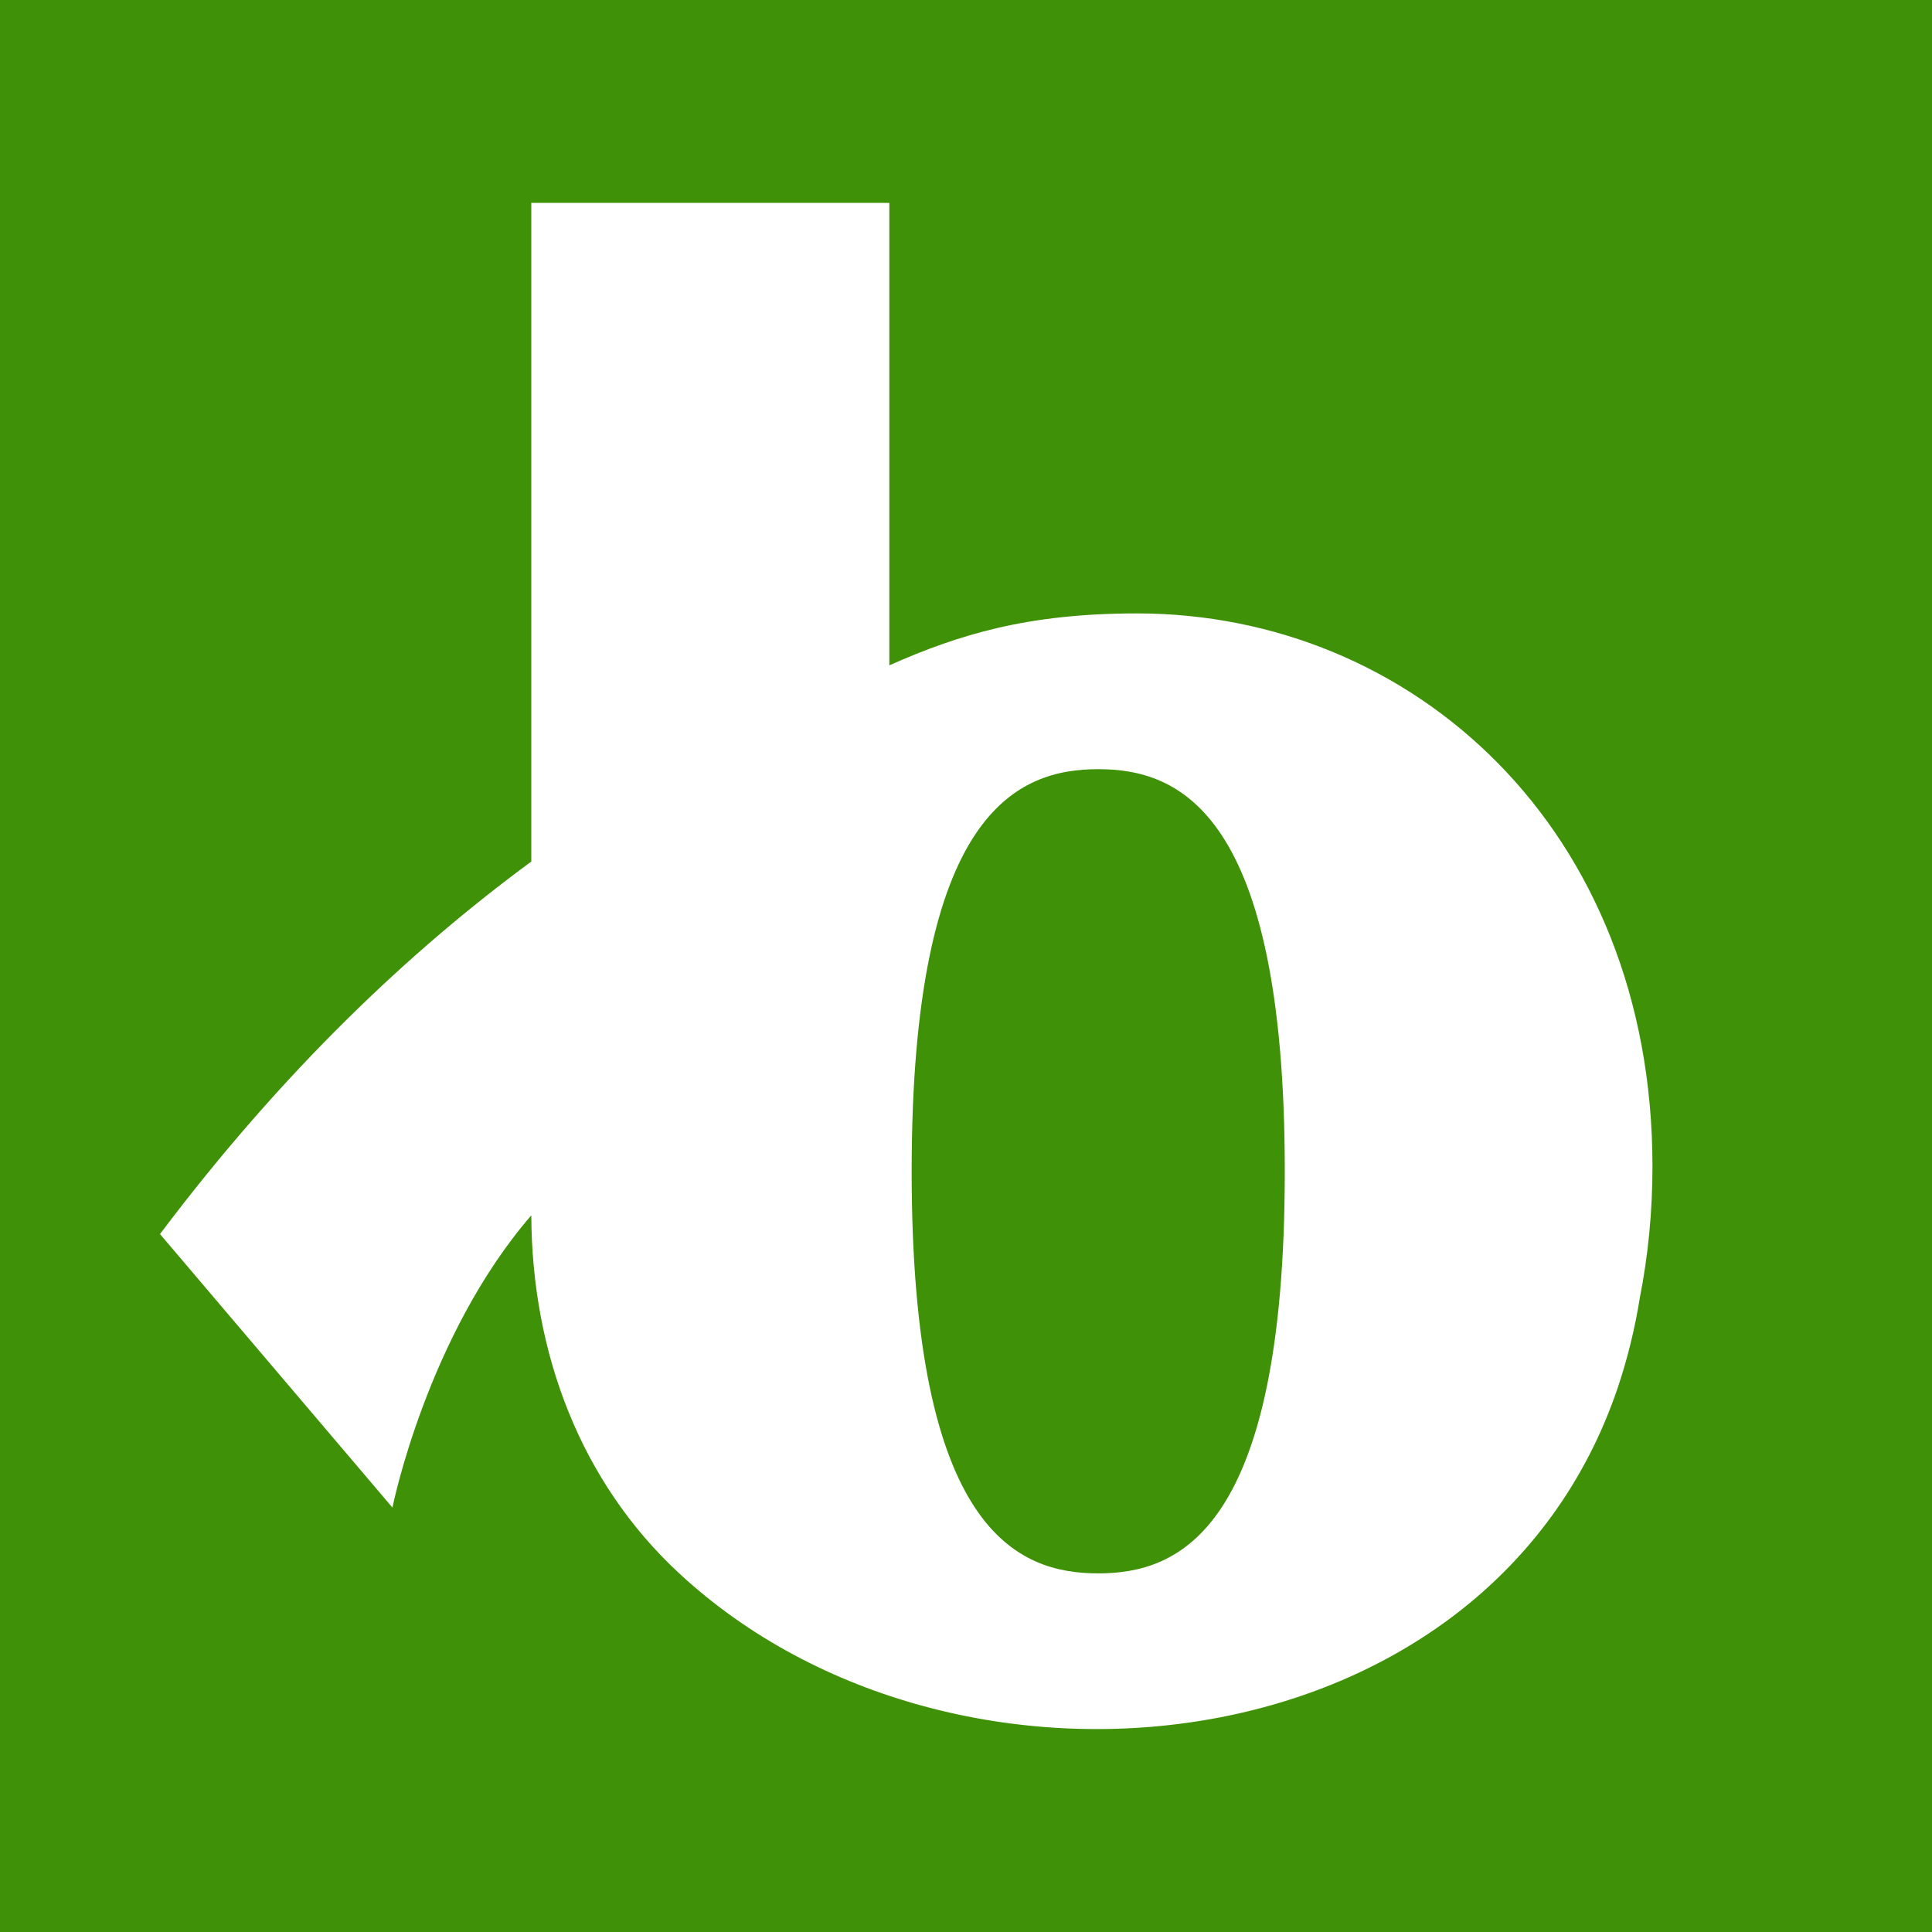 <?xml version="1.0" encoding="UTF-8"?>
<svg id="Layer_1" xmlns="http://www.w3.org/2000/svg" version="1.1" xmlns:xlink="http://www.w3.org/1999/xlink" viewBox="0 0 32 32">
  <!-- Generator: Adobe Illustrator 29.7.1, SVG Export Plug-In . SVG Version: 2.1.1 Build 8)  -->
  <defs>
    <style>
      .st0 {
        clip-path: url(#clippath-6);
      }

      .st1 {
        clip-path: url(#clippath-7);
      }

      .st2, .st3, .st4, .st5, .st6, .st7 {
        fill: none;
      }

      .st2, .st5 {
        stroke: #000;
      }

      .st8 {
        clip-path: url(#clippath-4);
      }

      .st9 {
        fill: #d7d7d7;
      }

      .st10 {
        fill: #bae7ff;
      }

      .st3 {
        stroke: #94cf35;
        stroke-width: 1.29px;
      }

      .st11 {
        fill: #fff;
      }

      .st12 {
        fill: #94cf35;
      }

      .st13 {
        clip-path: url(#clippath-1);
      }

      .st5 {
        stroke-width: 1.67px;
      }

      .st14 {
        clip-path: url(#clippath-5);
      }

      .st15 {
        clip-path: url(#clippath-8);
      }

      .st16 {
        clip-path: url(#clippath-3);
      }

      .st6, .st7 {
        stroke: #3f9107;
        stroke-width: 10px;
      }

      .st17 {
        display: none;
      }

      .st18 {
        fill: #3f9107;
      }

      .st7 {
        stroke-linecap: square;
      }

      .st19 {
        clip-path: url(#clippath-2);
      }

      .st20 {
        clip-path: url(#clippath);
      }
    </style>
    <clipPath id="clippath">
      <rect class="st4" x="-942.43" y="-627.87" width="1917.4" height="1198.37"/>
    </clipPath>
    <clipPath id="clippath-1">
      <rect class="st4" x="278.58" y="-468.09" width="762.72" height="977.06"/>
    </clipPath>
    <clipPath id="clippath-2">
      <rect class="st4" x="857.79" y="-615.89" width="31.96" height="31.96"/>
    </clipPath>
    <clipPath id="clippath-3">
      <rect class="st4" x="865.78" y="-607.9" width="15.98" height="15.98"/>
    </clipPath>
    <clipPath id="clippath-4">
      <rect class="st4" x="-180.13" y="-534.67" width="10.65" height="10.65"/>
    </clipPath>
    <clipPath id="clippath-5">
      <rect class="st4" x="28.92" y="-534.67" width="10.65" height="10.65"/>
    </clipPath>
    <clipPath id="clippath-6">
      <rect class="st4" x="287.23" y="-534.67" width="10.65" height="10.65"/>
    </clipPath>
    <clipPath id="clippath-7">
      <rect class="st4" x="530.24" y="-542.65" width="26.63" height="26.63"/>
    </clipPath>
    <clipPath id="clippath-8">
      <rect class="st4" x="578.17" y="-542.65" width="26.63" height="26.63"/>
    </clipPath>
  </defs>
  <g>
    <rect class="st18" width="32" height="32"/>
    <path class="st11" d="M27.37,19.32c0,.74-.07,1.47-.21,2.18-.08.5-.2.99-.36,1.47-2.14,6.37-10.98,7.33-15.55,3.09-1.63-1.51-2.44-3.64-2.45-5.93-1.73,2-2.3,4.84-2.3,4.84l-3.85-4.53c2.04-2.71,4.15-4.7,6.15-6.17V3.36h5.93v7.66c1.15-.51,2.29-.86,4.1-.86h0c4.56,0,8.54,3.56,8.54,9.16ZM21.28,19.4c0-5.97-1.76-6.66-3.09-6.66s-3.09.69-3.09,6.66,1.76,6.66,3.09,6.66,3.09-.69,3.09-6.66Z"/>
  </g>
  <g id="Layer_4" class="st17">
    <g class="st20">
      <g>
        <rect class="st11" x="-942.43" y="-627.87" width="1917.4" height="1198.37"/>
        <path d="M-838.57,298.87h199.73c16.18,0,29.29,13.12,29.29,29.29h0c0,16.18-13.12,29.29-29.29,29.29h-199.73c-16.18,0-29.29-13.12-29.29-29.29h0c0-16.18,13.12-29.29,29.29-29.29Z"/>
        <path class="st11" d="M-789.47,335.04c-3.53,0-5.44-2.95-5.44-8.47v-.05c0-5.45,2.18-8.36,6.27-8.36,3.3,0,5.16,1.84,5.57,5.17l-2.24.54c-.15-2.64-1.23-3.91-3.34-3.91-2.62,0-3.89,2.02-3.89,6.25v.58c0,4.39,1.16,6.43,3.56,6.43,2.22,0,3.44-1.83,3.91-5.73h-4.26v-1.83h6.42v9.15h-2.18c-.02-1.01.11-1.99.64-4.3l-.25-.06c-.91,2.99-2.4,4.58-4.8,4.58ZM-770.5,334.82h-9.28v-16.38h9.03v1.86h-6.72v5.03h6.16v1.7h-6.16v5.92h6.96v1.87h0ZM-762.66,334.82h-2.32v-14.52h-4.33v-1.86h10.98v1.86h-4.33v14.52ZM-751.97,334.82h-2.28l4.93-16.38h2.74l4.95,16.38h-2.45l-1.04-3.6h-5.79l-1.05,3.6h0ZM-749.14,324.81l-1.33,4.67h4.9l-1.33-4.67c-.42-1.45-.7-2.6-1.02-4.08h-.24c-.28,1.49-.55,2.63-.97,4.08ZM-731.07,334.82h-4.66v-16.38h4.66c4.48,0,6.64,2.67,6.64,8.18v.05c0,5.5-2.15,8.16-6.64,8.16h0ZM-733.41,320.25v12.74h2.27c3.03,0,4.33-1.74,4.33-5.85v-1.01c0-4.13-1.3-5.89-4.33-5.89h-2.27ZM-712.5,334.82h-9.28v-16.38h9.03v1.86h-6.72v5.03h6.16v1.7h-6.16v5.92h6.96v1.87ZM-707.85,334.82h-2.18v-16.38h2.97l3.01,9.25c.43,1.3.73,2.42,1.01,3.79h.23c.29-1.37.58-2.5.99-3.79l2.97-9.25h2.99v16.38h-2.26v-9.37c0-1.22.04-2.25.19-3.62l-.23-.03-4,13.02h-1.6l-4-13.04-.24.02c.12,1.39.16,2.42.16,3.64v9.37h0ZM-686.86,335.09c-4.14,0-6.34-2.93-6.34-8.44v-.05c0-5.51,2.2-8.44,6.34-8.44s6.36,2.93,6.36,8.44v.05c0,5.51-2.2,8.44-6.36,8.44ZM-686.86,333.28c2.68,0,3.98-2.03,3.98-6.21v-.8c0-4.24-1.3-6.28-3.98-6.28s-3.97,2.05-3.97,6.28v.8c0,4.19,1.29,6.21,3.97,6.21Z"/>
        <circle class="st12" cx="-837.38" cy="328.16" r="2.71"/>
        <path class="st9" d="M-569.6,298.87H-174.14c16.18,0,29.29,13.12,29.29,29.29h0c0,16.18-13.12,29.29-29.29,29.29h-395.46c-16.18,0-29.29-13.12-29.29-29.29h0c0-16.18,13.12-29.29,29.29-29.29Z"/>
        <path d="M-546.07,336.15h-2.32v-14.52h-4.33v-1.86h10.98v1.86h-4.33v14.52ZM-534.31,336.42c-4.14,0-6.34-2.93-6.34-8.44v-.05c0-5.51,2.2-8.44,6.34-8.44s6.35,2.93,6.35,8.44v.05c0,5.51-2.2,8.44-6.35,8.44ZM-534.31,334.61c2.68,0,3.98-2.03,3.98-6.21v-.8c0-4.24-1.3-6.28-3.98-6.28s-3.97,2.05-3.97,6.28v.8c0,4.19,1.29,6.21,3.97,6.21ZM-519.79,336.42c-3.7,0-5.57-1.72-5.57-5.1v-11.55h2.32v11.35c0,2.35,1.08,3.51,3.25,3.51s3.25-1.16,3.25-3.51v-11.35h2.32v11.55c0,3.38-1.88,5.1-5.57,5.1h0ZM-508.8,336.15h-2.32v-16.38h5.15c3.36,0,5.18,1.52,5.18,4.26v.05c0,2.09-1.26,3.45-3.52,3.69v.23c1.31.39,1.85.99,2.4,2.91l.56,1.93c.55,1.92,1.01,2.62,1.64,3.04l-.03.27h-2.76c-.46-.66-.73-1.5-1.21-3.31l-.48-1.81c-.47-1.81-1.01-2.38-2.59-2.38h-2.03v7.5h0ZM-508.8,321.59v5.29h2.56c2.09,0,3.11-.85,3.11-2.63v-.04c0-1.78-1.02-2.62-3.11-2.62h-2.56ZM-489.01,336.15h-2.32v-14.52h-4.33v-1.86h10.98v1.86h-4.33v14.52ZM-480.48,336.15h-2.32v-16.38h2.32v6.74h6.54v-6.74h2.32v16.38h-2.32v-7.76h-6.54v7.76h0ZM-459.17,336.15h-9.28v-16.38h9.03v1.86h-6.72v5.03h6.16v1.7h-6.16v5.92h6.96v1.87h0ZM-446.44,336.15h-5.77v-16.38h5.63c3.01,0,4.61,1.37,4.61,3.96v.05c0,1.93-.97,3.17-2.77,3.5v.23c2.17.33,3.32,1.72,3.32,4v.06c0,2.98-1.74,4.59-5.02,4.59h0ZM-449.89,321.58v5.05h2.93c1.81,0,2.69-.82,2.69-2.56v-.05c0-1.66-.88-2.45-2.69-2.45h-2.93ZM-449.89,328.25v6.07h3.03c2.02,0,3-.97,3-3.01v-.06c0-2.02-.97-3.01-3-3.01h-3.03ZM-430.29,336.15h-8.74v-16.38h2.32v14.51h6.42v1.87ZM-423,336.42c-4.14,0-6.34-2.93-6.34-8.44v-.05c0-5.51,2.2-8.44,6.34-8.44s6.36,2.93,6.36,8.44v.05c0,5.51-2.2,8.44-6.36,8.44ZM-423,334.61c2.68,0,3.98-2.03,3.98-6.21v-.8c0-4.24-1.3-6.28-3.98-6.28s-3.97,2.05-3.97,6.28v.8c0,4.19,1.29,6.21,3.97,6.21ZM-408.16,336.42c-4.14,0-6.34-2.93-6.34-8.44v-.05c0-5.51,2.2-8.44,6.34-8.44s6.35,2.93,6.35,8.44v.05c0,5.51-2.2,8.44-6.35,8.44ZM-408.16,334.61c2.68,0,3.98-2.03,3.98-6.21v-.8c0-4.24-1.3-6.28-3.98-6.28s-3.97,2.05-3.97,6.28v.8c0,4.19,1.29,6.21,3.97,6.21ZM-396.97,336.15h-2.18v-16.38h2.97l3.01,9.25c.43,1.3.73,2.42,1.01,3.79h.23c.29-1.37.59-2.5,1-3.79l2.97-9.25h2.98v16.38h-2.26v-9.37c0-1.22.03-2.25.19-3.62l-.23-.03-4,13.02h-1.6l-4-13.04-.25.02c.12,1.39.16,2.42.16,3.64v9.37h0ZM-372.52,336.15h-9.28v-16.38h9.03v1.86h-6.72v5.03h6.16v1.7h-6.16v5.92h6.96v1.87h0ZM-367.74,336.15h-2.32v-16.38h5.15c3.36,0,5.18,1.52,5.18,4.26v.05c0,2.09-1.26,3.45-3.52,3.69v.23c1.31.39,1.85.99,2.4,2.91l.56,1.93c.55,1.92,1.01,2.62,1.64,3.04l-.04.27h-2.76c-.46-.66-.73-1.5-1.21-3.31l-.48-1.81c-.47-1.81-1.01-2.38-2.59-2.38h-2.03v7.5h0ZM-367.74,321.59v5.29h2.56c2.09,0,3.11-.85,3.11-2.63v-.04c0-1.78-1.02-2.62-3.11-2.62h-2.56ZM-355.8,336.15h-2.28l4.93-16.38h2.74l4.95,16.38h-2.45l-1.04-3.6h-5.79l-1.05,3.6ZM-352.97,326.15l-1.33,4.67h4.9l-1.33-4.67c-.42-1.45-.7-2.6-1.02-4.08h-.24c-.28,1.49-.55,2.63-.97,4.08ZM-341.36,336.15h-2.22v-16.38h2.69l4.97,10.52c.5,1.04.78,1.74,1.1,2.77l.25-.02c-.14-1.25-.21-2.27-.21-3.37v-9.9h2.22v16.38h-2.64l-4.91-10.35c-.52-1.09-.84-1.93-1.19-3l-.24.04c.14,1.31.2,2.26.2,3.36v9.95h0ZM-324.48,336.37c-3.53,0-5.44-2.95-5.44-8.47v-.05c0-5.45,2.18-8.36,6.27-8.36,3.3,0,5.16,1.84,5.57,5.17l-2.23.54c-.15-2.64-1.23-3.91-3.34-3.91-2.62,0-3.89,2.02-3.89,6.25v.58c0,4.39,1.16,6.43,3.56,6.43,2.22,0,3.44-1.83,3.91-5.73h-4.26v-1.83h6.42v9.15h-2.18c-.02-1.01.11-1.99.64-4.3l-.25-.06c-.91,2.99-2.4,4.58-4.8,4.58ZM-307.98,336.15h-2.32v-16.38h5.08c3.38,0,5.18,1.7,5.18,4.9v.05c0,3.18-1.8,4.87-5.18,4.87h-2.76v6.57h0ZM-307.98,321.56v6.24h2.46c2.15,0,3.18-.99,3.18-3.08v-.05c0-2.11-1.03-3.11-3.18-3.11h-2.46ZM-289.03,336.15h-8.74v-16.38h2.32v14.51h6.42v1.87ZM-285.91,336.15h-2.28l4.93-16.38h2.74l4.95,16.38h-2.45l-1.04-3.6h-5.79l-1.05,3.6h0ZM-283.08,326.15l-1.33,4.67h4.9l-1.33-4.67c-.42-1.45-.7-2.6-1.02-4.08h-.25c-.28,1.49-.55,2.63-.97,4.08h0ZM-269.54,336.15h-2.32v-14.52h-4.33v-1.86h10.98v1.86h-4.33v14.52h0ZM-261,336.15h-2.32v-16.38h8.88v1.86h-6.56v5.15h6v1.77h-6v7.61ZM-246.42,336.42c-4.14,0-6.34-2.93-6.34-8.44v-.05c0-5.51,2.2-8.44,6.34-8.44s6.35,2.93,6.35,8.44v.05c0,5.51-2.2,8.44-6.35,8.44ZM-246.42,334.61c2.68,0,3.98-2.03,3.98-6.21v-.8c0-4.24-1.3-6.28-3.98-6.28s-3.97,2.05-3.97,6.28v.8c0,4.19,1.29,6.21,3.97,6.21ZM-235.09,336.15h-2.32v-16.38h5.15c3.36,0,5.18,1.52,5.18,4.26v.05c0,2.09-1.26,3.45-3.52,3.69v.23c1.31.39,1.85.99,2.4,2.91l.56,1.93c.55,1.92,1.01,2.62,1.64,3.04l-.04.27h-2.76c-.46-.66-.73-1.5-1.21-3.31l-.48-1.81c-.47-1.81-1.01-2.38-2.59-2.38h-2.02v7.5h0ZM-235.09,321.59v5.29h2.56c2.1,0,3.11-.85,3.11-2.63v-.04c0-1.78-1.02-2.62-3.11-2.62h-2.56ZM-222.06,336.15h-2.18v-16.38h2.97l3.01,9.25c.43,1.3.73,2.42,1.01,3.79h.23c.29-1.37.58-2.5.99-3.79l2.97-9.25h2.98v16.38h-2.26v-9.37c0-1.22.04-2.25.19-3.62l-.23-.03-4,13.02h-1.6l-4-13.04-.24.02c.12,1.39.16,2.42.16,3.64v9.37h0Z"/>
        <circle cx="-568.27" cy="327.97" r="2.71"/>
        <g class="st13">
          <g>
            <rect class="st10" x="257.88" y="-491.74" width="783.42" height="1024.36"/>
            <rect class="st4" x="257.88" y="-491.74" width="783.42" height="1024.36"/>
          </g>
        </g>
        <path d="M-811.3-251.05h-35.37v-3.25c12.03-.39,13-.91,13-7.22v-28.61l-23.54-41.74c-3.25-5.72-3.97-6.5-8.78-7.02v-3.18h28.35v3.12c-11.77.39-12.48,1.24-8.71,8.06l11.25,20.41c1.89,3.38,5.14,9.43,7.93,15.15h1.3c2.86-5.66,6.24-11.7,7.93-14.76l6.89-12.22c6.89-12.22,5.79-16.12-5.66-16.64v-3.12h24.19v3.18c-4.03.78-5.46,2.54-11.51,13.2l-20.28,35.56v28.61c0,6.31.98,6.83,13,7.22v3.25h0ZM-765.98-249.69c-16.97,0-26.4-12.68-26.4-34.78v-1.43c0-22.17,9.43-34.78,26.4-34.78s26.4,12.61,26.4,34.78v1.43c0,22.11-9.43,34.78-26.4,34.78ZM-765.98-253c11.44,0,16.97-8.84,16.97-29.91v-4.55c0-21.13-5.53-29.97-16.97-29.97s-16.97,8.84-16.97,29.97v4.55c0,21.2,6.11,29.91,16.97,29.91ZM-705.45-249.81c-10.79,0-16.84-5.92-16.84-18.07v-34.78c0-6.05-.72-6.63-9.1-7.02v-3.25c8.78-.91,11.64-2.08,14.3-7.15h3.84v51.43c0,9.88,3.97,14.37,10.53,14.37,11.77,0,19.51-14.17,19.51-28.67v-19.7c0-6.05-.85-6.63-10.01-7.02v-3.25c9.36-.91,12.35-2.08,15.21-7.15h3.77v58.77c0,6.05.78,6.7,9.17,7.02v3.25h-18.66c.13-4.55.98-10.53,3.06-21.65l-1.36-.32c-4.1,16.51-13.07,23.21-23.41,23.21h0ZM-650.78-312.1l-1.11-2.4c6.83-3.06,11.05-8.78,11.44-15.41-.91.72-2.15,1.17-3.58,1.17-3.97,0-6.83-2.99-6.83-7.09s2.99-7.09,7.09-7.09c4.49,0,7.35,3.38,7.35,10.01,0,9.82-6.05,17.62-14.37,20.81ZM-589.99-251.05h-31.99v-3.19c8-.32,8.78-.84,8.78-6.18v-42.26c0-6.05-.78-6.63-8.78-7.02v-3.25c8.58-.91,11.51-2.08,14.24-7.15h3.97c-.13,5.66-.85,12.03-2.86,24.58l1.37.32c3.64-14.43,12.29-24.58,21.13-24.58,4.62,0,7.28,2.79,7.28,7.54,0,4.49-2.34,7.28-5.79,7.28-5.27,0-5.4-6.31-8.58-6.31-5.72,0-13,12.94-13,26.07v24.51c0,5.72.65,6.05,14.24,6.44v3.19h0ZM-520.87-272.44l3.97.84c-2.28,13.91-11.05,21.91-24.71,21.91-17.42,0-26.85-12.61-26.85-35.43v-.32c0-22.89,9.36-35.24,26.66-35.24,15.86,0,24.64,10.86,24.64,29.32,0,1.75-.13,3.18-.32,4.81h-41.87v.85c0,21.85,6.18,31.34,19.44,31.34,10.4,0,16.9-6.11,19.05-18.07h0ZM-541.94-317.43c-10.92,0-16.71,8.39-17.36,27.18h27.7c4.16,0,5.33-1.43,5.33-5.46v-.26c0-14.11-5.4-21.46-15.67-21.46ZM-450.66-264.7l10.53,1.3c10.47,1.36,21.46,3.64,21.46,17.16s-8.91,19.24-27.83,19.24-27.44-5.59-27.44-16.12c0-7.93,4.42-12.03,12.81-14.17v-.97c-6.31-2.02-10.53-5.72-10.53-11.57s4.29-9.17,10.6-10.47v-.97c-5.14-3.58-7.8-9.56-7.8-17.75,0-14.11,7.93-21.59,22.56-21.59,3.83,0,7.22.52,10.14,1.56-1.43-10.01,3.45-17.62,10.92-17.62,4.16,0,6.76,2.41,6.76,6.18,0,3.45-2.15,5.66-5.4,5.66-3.45,0-4.55-2.54-6.63-2.54-2.86,0-4.1,3.9-3.25,9.36,6.5,3.32,9.88,9.69,9.88,18.98,0,14.11-7.87,21.59-22.43,21.59-4.36,0-8.06-.65-11.18-1.95-5.53.91-7.8,3.45-7.8,6.5,0,4.42,4.03,6.83,14.63,8.19h0ZM-446.3-317.56c-9.1,0-13.39,5.66-13.39,18.53s4.29,18.46,13.39,18.46,13.26-5.59,13.26-18.46-4.22-18.53-13.26-18.53ZM-446.37-230.57c14.3,0,20.74-4.23,20.74-13.52,0-8.26-6.57-10.01-16.97-11.25l-10.53-1.23c-1.17-.13-2.28-.33-3.32-.52-7.48,2.28-9.95,5.98-9.95,12.61,0,9.23,5.98,13.91,20.02,13.91h0ZM-384.86-249.69c-16.97,0-26.4-12.68-26.4-34.78v-1.43c0-22.17,9.43-34.78,26.4-34.78s26.4,12.61,26.4,34.78v1.43c0,22.11-9.43,34.78-26.4,34.78ZM-384.86-253c11.44,0,16.97-8.84,16.97-29.91v-4.55c0-21.13-5.53-29.97-16.97-29.97s-16.97,8.84-16.97,29.97v4.55c0,21.2,6.11,29.91,16.97,29.91h0ZM-336.36-329.98c-4.42,0-7.35-2.73-7.35-6.7s2.93-6.76,7.35-6.76,7.35,2.73,7.35,6.76-2.93,6.7-7.35,6.7ZM-322.71-251.05h-27.24v-3.25c8.39-.33,9.1-.91,9.1-7.02v-41.35c0-6.05-.72-6.63-9.1-7.02v-3.25c8.71-.91,11.64-2.08,14.3-7.15h3.84v58.77c0,6.11.72,6.7,9.1,7.02v3.25h0ZM-290.46-251.05h-27.24v-3.25c8.39-.33,9.1-.91,9.1-7.02v-41.35c0-6.05-.72-6.63-9.1-7.02v-3.25c8.91-.91,11.83-2.08,14.63-7.15h4.03c-.19,5.33-.97,11.31-3.06,22.43l1.3.32c4.23-16.51,13.33-23.21,23.8-23.21s17.03,5.92,17.03,18.07v41.15c0,6.11.78,6.7,9.17,7.02v3.25h-27.31v-3.25c8.39-.33,9.17-.91,9.17-7.02v-40.37c0-9.88-4.1-14.37-10.73-14.37-12.03,0-19.89,14.17-19.89,28.67v26.07c0,6.11.72,6.7,9.1,7.02v3.25h0ZM-222.71-264.7l10.53,1.3c10.47,1.36,21.45,3.64,21.45,17.16s-8.91,19.24-27.83,19.24-27.44-5.59-27.44-16.12c0-7.93,4.42-12.03,12.81-14.17v-.97c-6.31-2.02-10.53-5.72-10.53-11.57s4.29-9.17,10.6-10.47v-.97c-5.14-3.58-7.8-9.56-7.8-17.75,0-14.11,7.93-21.59,22.56-21.59,3.84,0,7.22.52,10.14,1.56-1.43-10.01,3.45-17.62,10.92-17.62,4.16,0,6.76,2.41,6.76,6.18,0,3.45-2.15,5.66-5.4,5.66-3.45,0-4.55-2.54-6.63-2.54-2.86,0-4.1,3.9-3.25,9.36,6.5,3.32,9.88,9.69,9.88,18.98,0,14.11-7.87,21.59-22.43,21.59-4.36,0-8.06-.65-11.18-1.95-5.53.91-7.8,3.45-7.8,6.5,0,4.42,4.03,6.83,14.63,8.19h0ZM-218.36-317.56c-9.1,0-13.39,5.66-13.39,18.53s4.29,18.46,13.39,18.46,13.26-5.59,13.26-18.46-4.23-18.53-13.26-18.53ZM-218.42-230.57c14.3,0,20.74-4.23,20.74-13.52,0-8.26-6.57-10.01-16.97-11.25l-10.53-1.23c-1.17-.13-2.28-.33-3.32-.52-7.48,2.28-9.95,5.98-9.95,12.61,0,9.23,5.98,13.91,20.02,13.91h0ZM-126.16-249.75c-9.88,0-15.28-5.27-15.28-15.54v-50.19h-10.86v-3.58c13.46,0,15.15-1.63,15.86-20.55h4.03v20.28h21.06v3.84h-21.06v49.28c0,8.32,3.25,10.99,9.43,10.99,3.9,0,7.87-1.69,10.86-4.62l.46,3.45c-3.19,4.29-8.78,6.63-14.5,6.63h0ZM-78.64-249.69c-16.97,0-26.4-12.68-26.4-34.78v-1.43c0-22.17,9.43-34.78,26.4-34.78s26.4,12.61,26.4,34.78v1.43c0,22.11-9.43,34.78-26.4,34.78ZM-78.64-253c11.44,0,16.97-8.84,16.97-29.91v-4.55c0-21.13-5.53-29.97-16.97-29.97s-16.97,8.84-16.97,29.97v4.55c0,21.2,6.11,29.91,16.97,29.91ZM-838.15-123.22h-27.24v-3.25c8.39-.33,9.1-.91,9.1-7.02v-41.35c0-6.05-.72-6.63-9.1-7.02v-3.25c8.91-.91,11.83-2.08,14.63-7.15h4.03c-.19,5.33-.98,11.31-3.06,22.43l1.3.32c4.23-16.51,13.33-23.21,23.8-23.21s17.03,5.92,17.03,18.07v41.15c0,6.11.78,6.7,9.17,7.02v3.25h-27.31v-3.25c8.39-.33,9.17-.91,9.17-7.02v-40.37c0-9.88-4.1-14.37-10.73-14.37-12.03,0-19.89,14.17-19.89,28.67v26.07c0,6.11.72,6.7,9.1,7.02v3.25h0ZM-742.84-144.61l3.97.84c-2.28,13.91-11.05,21.91-24.71,21.91-17.42,0-26.85-12.61-26.85-35.43v-.32c0-22.89,9.36-35.24,26.66-35.24,15.86,0,24.64,10.86,24.64,29.32,0,1.75-.13,3.19-.32,4.81h-41.87v.85c0,21.85,6.18,31.34,19.44,31.34,10.4,0,16.9-6.11,19.05-18.07h0ZM-763.9-189.61c-10.92,0-16.71,8.39-17.36,27.18h27.7c4.16,0,5.33-1.43,5.33-5.46v-.26c0-14.11-5.4-21.46-15.67-21.46ZM-679.12-144.61l3.97.84c-2.28,13.91-11.05,21.91-24.71,21.91-17.42,0-26.85-12.61-26.85-35.43v-.32c0-22.89,9.36-35.24,26.66-35.24,15.86,0,24.64,10.86,24.64,29.32,0,1.75-.13,3.19-.32,4.81h-41.87v.85c0,21.85,6.18,31.34,19.44,31.34,10.4,0,16.91-6.11,19.05-18.07h0ZM-700.19-189.61c-10.92,0-16.71,8.39-17.36,27.18h27.7c4.16,0,5.33-1.43,5.33-5.46v-.26c0-14.11-5.4-21.46-15.67-21.46h0ZM-639.53-121.99c-15.15,0-23.47-12.42-23.47-34.91v-.97c0-22.43,8.32-34.85,23.47-34.85,10.66,0,18.14,6.96,21.13,21.26l1.36-.33c-1.5-9.75-2.15-17.03-2.21-22.43l-.07-4.81c-.07-4.75-.78-5.4-9.23-5.79v-3.06c8.78-.91,11.64-2.08,14.3-7.15h3.83v81.53c0,6.05.72,6.7,9.1,7.02v3.25h-18.46c.13-3.9,1.04-10.6,2.73-19.7l-1.36-.32c-3.19,14.56-10.66,21.26-21.13,21.26h0ZM-637.38-125.89c11.44,0,17.94-12.03,17.94-30.69v-1.56c0-18.72-6.5-30.75-17.94-30.75s-16.32,9.88-16.32,30.36v2.41c0,20.35,5.4,30.23,16.32,30.23ZM-541.48-121.86c-10.47,0-16.64-5.59-16.64-14.82v-.26c0-12.29,10.47-18.33,24.9-22.17l14.5-3.9v-7.93c0-12.55-4.88-17.55-14.95-17.55s-17.03,5.4-17.03,9.75c0,3.77,6.31,2.01,6.31,8,0,3.77-2.47,5.98-6.24,5.98-4.49,0-7.02-3.06-7.02-8,0-10.53,11.96-20.09,27.31-20.09,13.33,0,20.67,7.28,20.67,21.45v39.33c0,5.46,3.25,6.76,7.61,3.51l-.13,2.8c-1.62,2.4-4.55,3.9-8,3.9-7.54,0-9.3-5.79-6.31-19.76l-1.3-.39c-3.84,13.13-12.09,20.15-23.67,20.15h0ZM-538.04-127.25c11.25,0,19.31-10.86,19.31-24.84v-7.54l-10.92,2.93c-10.86,3.05-19.12,8.71-19.12,18.2v.26c0,6.83,4.16,10.99,10.73,10.99h0ZM-421.72-123.22h-38.43v-91.02h37.25c17.36,0,25.49,6.76,25.49,21.06v3.77c0,10.27-4.49,15.86-13.07,18.07v1.3c10.34,2.54,15.28,8.58,15.28,19.63v4.36c0,15.47-8.58,22.82-26.53,22.82h0ZM-436.48-195.78v18.01h8.58c4.94,0,7.15-2.01,7.15-6.57v-4.75c0-4.62-2.21-6.7-7.15-6.7h-8.58ZM-436.48-162.23v20.48h9.1c5.01,0,7.35-2.34,7.35-7.54v-5.72c0-4.94-2.34-7.22-7.35-7.22h-9.1ZM-366.27-123.22h-23.67v-91.02h23.67v91.02h0ZM-334.28-122.12c-16.84,0-25.23-12.55-25.23-38.36v-16.51c0-26.33,10.6-39.01,33.42-39.01,20.87,0,31.4,9.43,31.92,30.49l-22.43,3.12c-.2-11.9-3.45-15.08-9.1-15.08-6.7,0-9.95,5.14-9.95,15.86v24.58c0,10.99,3.12,16.32,9.62,16.32,5.66,0,9.1-3.64,10.14-17.42h-11.38v-17.23h33.68v52.14h-19.9c-.39-3.97.59-9.43,3.25-17.16l-1.5-.52c-5.01,12.68-10.6,18.79-22.56,18.79h0ZM-262.5-122.12c-16.84,0-25.23-12.55-25.23-38.36v-16.51c0-26.33,10.6-39.01,33.42-39.01,20.87,0,31.4,9.43,31.92,30.49l-22.43,3.12c-.2-11.9-3.45-15.08-9.1-15.08-6.7,0-9.95,5.14-9.95,15.86v24.58c0,10.99,3.12,16.32,9.62,16.32,5.66,0,9.1-3.64,10.14-17.42h-11.38v-17.23h33.68v52.14h-19.89c-.39-3.97.58-9.43,3.25-17.16l-1.5-.52c-5.01,12.68-10.6,18.79-22.56,18.79h0ZM-161.34-123.22h-53.18v-91.02h52.01v19.31h-28.35v17.1h26.01v16.71h-26.01v18.53h29.52v19.38h0ZM-131.3-123.22h-23.67v-91.02h35.3c18.27,0,27.7,8.26,27.7,23.41v2.86c0,10.86-5.46,17.75-15.47,19.44v1.24c8.39,2.4,10.79,5.85,12.35,16.38l1.56,10.53c1.56,10.53,2.99,13.33,5.33,15.34l-.26,1.82h-25.23c-1.75-2.93-2.47-7.22-3.32-15.99l-.91-8.78c-.84-8.78-2.47-11.38-8.26-11.38h-5.14v36.15ZM-131.3-195.59v18.53h9.43c4.49,0,6.5-2.15,6.5-6.96v-4.62c0-4.81-2.02-6.96-6.5-6.96h-9.43ZM-27.66-136.88l10.53,1.3c10.47,1.36,21.45,3.64,21.45,17.16s-8.91,19.24-27.83,19.24-27.44-5.59-27.44-16.12c0-7.93,4.42-12.03,12.81-14.17v-.97c-6.31-2.02-10.53-5.72-10.53-11.57s4.29-9.17,10.6-10.47v-.97c-5.14-3.58-7.8-9.56-7.8-17.75,0-14.11,7.93-21.59,22.56-21.59,3.84,0,7.22.52,10.14,1.56-1.43-10.01,3.44-17.62,10.92-17.62,4.16,0,6.76,2.41,6.76,6.18,0,3.45-2.15,5.66-5.4,5.66-3.45,0-4.55-2.54-6.63-2.54-2.86,0-4.1,3.9-3.25,9.36,6.5,3.32,9.88,9.69,9.88,18.98,0,14.11-7.87,21.59-22.43,21.59-4.36,0-8.06-.65-11.18-1.95-5.53.91-7.8,3.45-7.8,6.5,0,4.42,4.03,6.83,14.63,8.19ZM-23.31-189.74c-9.1,0-13.39,5.66-13.39,18.53s4.29,18.46,13.39,18.46,13.26-5.59,13.26-18.46-4.23-18.53-13.26-18.53ZM-23.37-102.74c14.3,0,20.74-4.23,20.74-13.52,0-8.26-6.57-10.01-16.97-11.25l-10.53-1.23c-1.17-.13-2.28-.33-3.32-.52-7.48,2.28-9.95,5.98-9.95,12.61,0,9.23,5.98,13.91,20.03,13.91ZM38.13-121.86c-16.97,0-26.4-12.68-26.4-34.78v-1.43c0-22.17,9.43-34.78,26.4-34.78s26.4,12.61,26.4,34.78v1.43c0,22.11-9.43,34.78-26.4,34.78ZM38.13-125.17c11.44,0,16.97-8.84,16.97-29.91v-4.55c0-21.13-5.53-29.97-16.97-29.97s-16.97,8.84-16.97,29.97v4.55c0,21.2,6.11,29.91,16.97,29.91ZM93.72-121.86c-10.47,0-16.64-5.59-16.64-14.82v-.26c0-12.29,10.47-18.33,24.9-22.17l14.5-3.9v-7.93c0-12.55-4.88-17.55-14.95-17.55s-17.03,5.4-17.03,9.75c0,3.77,6.31,2.01,6.31,8,0,3.77-2.47,5.98-6.24,5.98-4.49,0-7.02-3.06-7.02-8,0-10.53,11.96-20.09,27.31-20.09,13.33,0,20.67,7.28,20.67,21.45v39.33c0,5.46,3.25,6.76,7.61,3.51l-.13,2.8c-1.63,2.4-4.55,3.9-8,3.9-7.54,0-9.3-5.79-6.31-19.76l-1.3-.39c-3.83,13.13-12.09,20.15-23.67,20.15h0ZM97.17-127.25c11.25,0,19.31-10.86,19.31-24.84v-7.54l-10.92,2.93c-10.86,3.05-19.12,8.71-19.12,18.2v.26c0,6.83,4.16,10.99,10.73,10.99ZM166.47-123.22h-27.24v-3.25c8.39-.33,9.1-.91,9.1-7.02v-64.1c0-6.05-.72-6.63-9.1-7.02v-3.25c8.71-.91,11.64-2.08,14.3-7.15h3.84v81.53c0,6.11.72,6.7,9.1,7.02v3.25h0ZM188.06-122.38c-4.23,0-7.15-2.99-7.15-7.09s2.93-7.09,7.15-7.09,7.02,2.86,7.02,7.09-2.93,7.09-7.02,7.09Z"/>
        <path d="M-859.29,16.59h-4.21V-24.37h21.04v3.34h-16.82V-6.32h15.33v3.22h-15.33v19.69ZM-819.12-14.13h4.04v30.72h-4.3c.09-2.08.53-4.56,1.7-8.6l-.61-.18c-2.28,6.58-5.71,9.33-10.53,9.33-5.27,0-8.13-2.98-8.13-8.46V-14.13h4.07V8.04c0,3.86,1.81,6.03,5.15,6.03,5.03,0,8.63-5.44,8.63-13.05,0,0,0-15.16,0-15.16ZM-802.86,16.59h-4.07V-14.13h4.3c-.09,2.08-.53,4.56-1.7,8.57l.61.21c2.28-6.58,5.71-9.33,10.53-9.33,5.27,0,8.13,2.98,8.13,8.46v22.82h-4.04V-5.59c0-3.86-1.84-6.03-5.18-6.03-5.03,0-8.6,5.44-8.6,13.05v15.16h0ZM-767.92,17.14c-6.76,0-10.45-5.56-10.45-15.71v-.44c0-10.15,3.69-15.68,10.45-15.68,5.38,0,8.51,3.31,9.95,8.51l.62-.18c-1.05-3.95-1.4-6.55-1.4-9.22v-8.81h4.04V16.59h-4.04c0-1.58.47-4.13,1.4-7.78l-.62-.18c-1.61,5.47-4.8,8.51-9.95,8.51ZM-766.87,14.33c5.21,0,8.1-4.56,8.1-12.84v-.53c0-8.31-2.9-12.87-8.1-12.87-4.92,0-7.32,4.15-7.32,12.79v.7c0,8.6,2.4,12.76,7.32,12.76ZM-742.53,16.59h-4.07V-14.13h4.3c0,2.11-.26,3.66-1.7,8.57l.62.21c2.28-6.85,5.18-9.36,11.12-9.63l.97,3.8c-8.6,0-11.23,3.57-11.23,13.08v14.69ZM-720.32,17.2c-4.74,0-7.37-2.57-7.37-7.2v-.12c0-5.62,4.56-8.4,10.77-10.15l6.2-1.73v-3.04c0-4.65-1.84-6.9-6-6.9-4.8,0-6.99,3.04-6.55,8.95l-3.89-1.02c-.38-6.76,3.42-10.74,10.53-10.74,6.64,0,9.92,3.28,9.92,9.48V10.73c0,2.87.29,3.16,3.6,3.39l-.88,3.01c-.23.03-.76.06-1.2.06-4.97,0-5.73-2.57-4.07-8.63l-.62-.15c-1.55,5.65-5.21,8.78-10.44,8.78h0ZM-719.15,14.07c4.77,0,8.43-4.27,8.43-10.21V.88l-4.71,1.37c-4.65,1.38-8.08,3.51-8.08,7.37v.12c0,2.69,1.67,4.33,4.36,4.33h0ZM-693.05-18.79h-5.09v-4.83h5.09v4.83ZM-693.55,16.59h-4.07V-14.13h4.07s0,30.72,0,30.72ZM-675.47,17.2c-7.08,0-11.35-3.51-11.76-9.92l3.83-1.23c.03,5.35,2.78,8.34,7.93,8.34,3.8,0,6.38-1.75,6.38-4.97s-2.02-4.62-6.11-6.26l-4.13-1.61c-4.13-1.61-6.91-3.92-6.91-7.93,0-5.24,3.42-8.37,9.63-8.37,6.55,0,10.27,3.16,10.44,8.84l-3.89,1.08c.09-4.65-2.19-7.11-6.5-7.11-3.77,0-6,1.84-6,4.8,0,2.55,1.49,3.95,5.65,5.53l4.1,1.58c4.13,1.58,7.55,3.86,7.55,9.04,0,4.8-3.8,8.19-10.21,8.19ZM-654.38-18.79h-5.09v-4.83h5.09v4.83ZM-654.87,16.59h-4.07V-14.13h4.07s0,30.72,0,30.72ZM-642.7,16.59h-4.07V-14.13h4.3c-.09,2.08-.53,4.56-1.7,8.57l.61.21c2.28-6.58,5.71-9.33,10.53-9.33,5.27,0,8.13,2.98,8.13,8.46v22.82h-4.04V-5.59c0-3.86-1.84-6.03-5.18-6.03-5.03,0-8.6,5.44-8.6,13.05v15.16h0ZM-609.7,9.89l4.68.53c4.65.53,10.01,1.7,10.01,8.19,0,5.82-4.13,8.81-12.7,8.81s-12.46-2.66-12.46-7.87c0-3.6,1.73-5.5,5.09-6.5v-.5c-2.49-.97-4.15-2.6-4.15-5.15,0-2.4,1.52-3.95,4.5-4.39v-.56c-2.02-1.64-3.1-4.18-3.1-7.55,0-6.2,3.69-9.65,10.27-9.65,1.49,0,2.84.18,4.04.53-.35-4.13,1.93-7.4,7.43-7.87l.91,4.13c-4.97.56-6.79,1.49-6.7,4.42,2.93,1.49,4.51,4.39,4.51,8.46,0,6.23-3.66,9.68-10.18,9.68-1.93,0-3.63-.29-5.03-.88-2.52.35-3.36,1.26-3.36,2.58,0,1.99,1.58,3.04,6.26,3.6h0ZM-607.56-12.17c-4.1,0-6.06,2.31-6.06,7.08s1.96,7.05,6.06,7.05,5.97-2.28,5.97-7.05-1.93-7.08-5.97-7.08ZM-607.62,24.34c6.14,0,9.01-1.84,9.01-5.47s-2.87-4.42-7.52-4.92l-4.68-.47-1.38-.18c-3.57,1.05-4.59,2.66-4.59,5.35,0,3.75,2.87,5.68,9.16,5.68h0ZM-572.16,17.2c-4.74,0-7.37-2.57-7.37-7.2v-.12c0-5.62,4.56-8.4,10.77-10.15l6.2-1.73v-3.04c0-4.65-1.84-6.9-6-6.9-4.8,0-6.99,3.04-6.55,8.95l-3.89-1.02c-.38-6.76,3.42-10.74,10.53-10.74,6.64,0,9.92,3.28,9.92,9.48V10.73c0,2.87.29,3.16,3.6,3.39l-.88,3.01c-.23.03-.76.06-1.2.06-4.97,0-5.73-2.57-4.07-8.63l-.61-.15c-1.55,5.65-5.21,8.78-10.44,8.78h0ZM-570.99,14.07c4.77,0,8.43-4.27,8.43-10.21V.88l-4.71,1.37c-4.65,1.38-8.07,3.51-8.07,7.37v.12c0,2.69,1.67,4.33,4.36,4.33ZM-545.39,16.59h-4.07V-14.13h4.3c-.09,2.08-.53,4.56-1.7,8.57l.61.21c2.28-6.58,5.71-9.33,10.53-9.33,5.27,0,8.13,2.98,8.13,8.46v22.82h-4.04V-5.59c0-3.86-1.84-6.03-5.18-6.03-5.03,0-8.6,5.44-8.6,13.05v15.16h0ZM-510.46,17.14c-6.76,0-10.44-5.56-10.44-15.71v-.44c0-10.15,3.69-15.68,10.44-15.68,5.38,0,8.51,3.31,9.95,8.51l.61-.18c-1.05-3.95-1.4-6.55-1.4-9.22v-8.81h4.04V16.59h-4.04c0-1.58.47-4.13,1.4-7.78l-.61-.18c-1.61,5.47-4.8,8.51-9.95,8.51ZM-509.41,14.33c5.21,0,8.1-4.56,8.1-12.84v-.53c0-8.31-2.9-12.87-8.1-12.87-4.91,0-7.31,4.15-7.31,12.79v.7c0,8.6,2.4,12.76,7.31,12.76ZM-468.15,17.14c-6.76,0-10.44-5.56-10.44-15.71v-.44c0-10.15,3.69-15.68,10.44-15.68,5.38,0,8.51,3.31,9.95,8.51l.62-.18c-1.05-3.95-1.4-6.55-1.4-9.22v-8.81h4.04V16.59h-4.04c0-1.58.47-4.13,1.4-7.78l-.62-.18c-1.61,5.47-4.8,8.51-9.95,8.51ZM-467.1,14.33c5.21,0,8.11-4.56,8.11-12.84v-.53c0-8.31-2.9-12.87-8.11-12.87-4.91,0-7.31,4.15-7.31,12.79v.7c0,8.6,2.4,12.76,7.31,12.76ZM-436.32,17.2c-7.64,0-11.85-5.7-11.85-15.65v-.64c0-9.98,4.21-15.65,11.85-15.65s11.88,5.68,11.88,15.65v.64c0,9.95-4.24,15.65-11.88,15.65ZM-436.32,14.36c5.15,0,7.67-4.07,7.67-12.52V.61c0-8.48-2.52-12.55-7.67-12.55s-7.64,4.07-7.64,12.55v1.23c0,8.46,2.49,12.52,7.64,12.52ZM-413.62,16.59h-4.07V-14.13h4.3c-.09,2.08-.53,4.56-1.7,8.57l.61.21c2.28-6.58,5.71-9.33,10.53-9.33,5.27,0,8.13,2.98,8.13,8.46v22.82h-4.04V-5.59c0-3.86-1.84-6.03-5.18-6.03-5.03,0-8.6,5.44-8.6,13.05v15.16h0ZM-377.28,17.2c-7.64,0-11.85-5.7-11.85-15.65v-.64c0-9.98,4.21-15.65,11.85-15.65s11.88,5.68,11.88,15.65v.64c0,9.95-4.24,15.65-11.88,15.65ZM-377.28,14.36c5.15,0,7.66-4.07,7.66-12.52V.61c0-8.48-2.52-12.55-7.66-12.55s-7.64,4.07-7.64,12.55v1.23c0,8.46,2.49,12.52,7.64,12.52ZM-354.58,16.59h-4.07V-14.13h4.3c0,2.11-.26,3.66-1.7,8.57l.61.21c2.28-6.85,5.18-9.36,11.12-9.63l.97,3.8c-8.6,0-11.24,3.57-11.24,13.08v14.69ZM-859.73,81.83h-4.07v-30.72h4.3c0,1.9-.35,3.66-1.67,8.31l.61.23c2.22-6.67,5.15-9.1,9.48-9.1,4.83,0,7.02,3.22,5.82,8.98l.59.18c1.93-6.64,5.32-9.16,9.65-9.16,4.86,0,7.2,2.66,7.2,8.16v23.11h-4.07v-22.56c0-3.74-1.46-5.59-4.51-5.59-4.68,0-7.37,5.82-7.37,12.9v15.24h-4.04v-22.47c0-3.66-1.55-5.71-4.36-5.71-4.51,0-7.58,5.47-7.58,13.2v14.98h0ZM-813.71,82.44c-4.74,0-7.37-2.57-7.37-7.2v-.12c0-5.62,4.56-8.4,10.77-10.15l6.2-1.73v-3.04c0-4.65-1.84-6.9-6-6.9-4.8,0-6.99,3.04-6.55,8.95l-3.89-1.02c-.38-6.76,3.42-10.74,10.53-10.74,6.64,0,9.92,3.28,9.92,9.48v16c0,2.87.29,3.16,3.6,3.39l-.88,3.01c-.23.03-.76.06-1.2.06-4.97,0-5.73-2.57-4.07-8.63l-.61-.15c-1.55,5.65-5.21,8.78-10.45,8.78h0ZM-812.54,79.31c4.77,0,8.43-4.27,8.43-10.21v-2.98l-4.71,1.37c-4.65,1.38-8.08,3.51-8.08,7.37v.12c0,2.69,1.67,4.33,4.36,4.33h0ZM-786.94,81.83h-4.07v-30.72h4.3c-.09,2.08-.53,4.56-1.7,8.57l.61.21c2.28-6.58,5.71-9.33,10.53-9.33,5.27,0,8.13,2.98,8.13,8.46v22.82h-4.04v-22.18c0-3.86-1.84-6.03-5.18-6.03-5.03,0-8.6,5.44-8.6,13.05v15.16h0ZM-754.96,82.44c-4.74,0-7.37-2.57-7.37-7.2v-.12c0-5.62,4.56-8.4,10.77-10.15l6.2-1.73v-3.04c0-4.65-1.84-6.9-6-6.9-4.8,0-6.99,3.04-6.55,8.95l-3.89-1.02c-.38-6.76,3.42-10.74,10.53-10.74,6.64,0,9.92,3.28,9.92,9.48v16c0,2.87.29,3.16,3.6,3.39l-.88,3.01c-.23.03-.76.06-1.2.06-4.97,0-5.73-2.57-4.07-8.63l-.61-.15c-1.55,5.65-5.21,8.78-10.45,8.78h0ZM-753.79,79.31c4.77,0,8.43-4.27,8.43-10.21v-2.98l-4.71,1.37c-4.65,1.38-8.08,3.51-8.08,7.37v.12c0,2.69,1.67,4.33,4.36,4.33ZM-725.09,75.13l4.68.53c4.65.53,10.01,1.7,10.01,8.19,0,5.82-4.13,8.81-12.7,8.81s-12.46-2.66-12.46-7.87c0-3.6,1.73-5.5,5.09-6.5v-.5c-2.49-.97-4.16-2.6-4.16-5.15,0-2.4,1.52-3.95,4.51-4.39v-.56c-2.02-1.64-3.1-4.18-3.1-7.55,0-6.2,3.69-9.65,10.27-9.65,1.49,0,2.84.18,4.04.53-.35-4.13,1.93-7.4,7.43-7.87l.91,4.13c-4.97.56-6.79,1.49-6.7,4.42,2.93,1.49,4.51,4.39,4.51,8.46,0,6.23-3.66,9.68-10.18,9.68-1.93,0-3.63-.29-5.03-.88-2.52.35-3.36,1.26-3.36,2.58,0,1.99,1.58,3.04,6.26,3.6h0ZM-722.95,53.07c-4.1,0-6.06,2.31-6.06,7.08s1.96,7.05,6.06,7.05,5.97-2.28,5.97-7.05-1.93-7.08-5.97-7.08ZM-723.01,89.58c6.14,0,9.01-1.84,9.01-5.47s-2.87-4.42-7.52-4.92l-4.68-.47-1.38-.18c-3.57,1.05-4.59,2.66-4.59,5.35,0,3.75,2.87,5.68,9.16,5.68h0ZM-688.46,71.85l4.04.94c-1.02,6.2-5.06,9.65-11.18,9.65-7.96,0-12.2-5.53-12.2-15.56v-.91c0-10.04,4.21-15.48,12.08-15.48,7.11,0,11.09,4.77,11.09,13.49,0,1.02-.06,1.96-.18,2.9h-18.93v.26c0,8.4,2.69,12.46,8.13,12.46,4.21,0,6.58-2.52,7.14-7.75h0ZM-695.63,53.31c-5.03,0-7.67,3.45-8.05,10.53h14.98v-.26c0-6.96-2.25-10.27-6.93-10.27h0ZM-673.6,81.83h-4.07v-30.72h4.3c0,1.9-.35,3.66-1.67,8.31l.61.23c2.22-6.67,5.15-9.1,9.48-9.1,4.83,0,7.02,3.22,5.82,8.98l.58.18c1.93-6.64,5.32-9.16,9.65-9.16,4.86,0,7.2,2.66,7.2,8.16v23.11h-4.07v-22.56c0-3.74-1.46-5.59-4.5-5.59-4.68,0-7.37,5.82-7.37,12.9v15.24h-4.04v-22.47c0-3.66-1.55-5.71-4.36-5.71-4.5,0-7.58,5.47-7.58,13.2v14.98h0ZM-615.73,71.85l4.04.94c-1.02,6.2-5.06,9.65-11.18,9.65-7.96,0-12.2-5.53-12.2-15.56v-.91c0-10.04,4.21-15.48,12.08-15.48,7.11,0,11.09,4.77,11.09,13.49,0,1.02-.06,1.96-.18,2.9h-18.93v.26c0,8.4,2.69,12.46,8.13,12.46,4.21,0,6.58-2.52,7.14-7.75h0ZM-622.89,53.31c-5.03,0-7.67,3.45-8.05,10.53h14.98v-.26c0-6.96-2.25-10.27-6.93-10.27ZM-600.86,81.83h-4.07v-30.72h4.3c-.09,2.08-.53,4.56-1.7,8.57l.61.21c2.28-6.58,5.71-9.33,10.53-9.33,5.27,0,8.13,2.98,8.13,8.46v22.82h-4.04v-22.18c0-3.86-1.84-6.03-5.18-6.03-5.03,0-8.6,5.44-8.6,13.05v15.16h0ZM-566.19,82.39c-4.86,0-7.46-2.49-7.46-8.02v-20.16h-4.86v-3.1h4.86v-7.64l4.07-1.46v9.1h9.48v3.1h-9.48v19.72c0,3.72,1.43,5.06,4.39,5.06,1.52,0,3.39-.44,5.06-1.32l-.23,3.25c-1.23.85-3.66,1.46-5.82,1.46h0ZM-532.81,82.44c-7.08,0-11.35-3.51-11.76-9.92l3.83-1.23c.03,5.35,2.78,8.34,7.93,8.34,3.8,0,6.38-1.75,6.38-4.97s-2.02-4.62-6.11-6.26l-4.13-1.61c-4.13-1.61-6.9-3.92-6.9-7.93,0-5.24,3.42-8.37,9.63-8.37,6.55,0,10.27,3.16,10.44,8.84l-3.89,1.08c.09-4.65-2.19-7.11-6.5-7.11-3.77,0-6,1.84-6,4.8,0,2.55,1.49,3.95,5.65,5.53l4.1,1.58c4.13,1.58,7.55,3.86,7.55,9.04,0,4.8-3.8,8.19-10.21,8.19h0ZM-505.78,82.44c-7.64,0-11.85-5.7-11.85-15.65v-.64c0-9.98,4.21-15.65,11.85-15.65s11.88,5.68,11.88,15.65v.64c0,9.95-4.24,15.65-11.88,15.65ZM-505.78,79.61c5.15,0,7.66-4.07,7.66-12.52v-1.23c0-8.48-2.52-12.55-7.66-12.55s-7.64,4.07-7.64,12.55v1.23c0,8.46,2.49,12.52,7.64,12.52h0ZM-481.52,81.83h-4.04v-27.62h-4.83v-3.1h4.83v-1.55c0-5.59,3.63-7.93,11.23-9.3l.85,3.83c-8.22.32-8.37.47-8.1,7.02h6.14v3.1h-6.09v27.62h0ZM-460.28,82.39c-4.86,0-7.46-2.49-7.46-8.02v-20.16h-4.86v-3.1h4.86v-7.64l4.07-1.46v9.1h9.48v3.1h-9.48v19.72c0,3.72,1.43,5.06,4.39,5.06,1.52,0,3.39-.44,5.06-1.32l-.23,3.25c-1.23.85-3.66,1.46-5.82,1.46h0ZM-438.95,81.83h-4.45l-8.22-30.72h4.15l4.27,16.65c.82,3.25,1.38,5.76,1.9,9.19h.59c.56-3.42,1.11-5.94,1.93-9.19l4.24-16.65h4.07l4.27,16.68c.82,3.25,1.38,5.73,1.9,9.16h.59c.56-3.42,1.08-5.91,1.9-9.13l4.27-16.71h4.04l-8.22,30.72h-4.51l-4.39-17.09c-.67-2.63-1.14-5.18-1.64-8.81h-.59c-.5,3.63-.99,6.14-1.7,8.78,0,0-4.42,17.12-4.42,17.12ZM-402.47,82.44c-4.74,0-7.37-2.57-7.37-7.2v-.12c0-5.62,4.56-8.4,10.77-10.15l6.2-1.73v-3.04c0-4.65-1.84-6.9-6-6.9-4.8,0-6.99,3.04-6.55,8.95l-3.89-1.02c-.38-6.76,3.42-10.74,10.53-10.74,6.64,0,9.92,3.28,9.92,9.48v16c0,2.87.29,3.16,3.6,3.39l-.88,3.01c-.23.03-.76.06-1.2.06-4.97,0-5.73-2.57-4.07-8.63l-.62-.15c-1.55,5.65-5.21,8.78-10.44,8.78ZM-401.3,79.31c4.77,0,8.43-4.27,8.43-10.21v-2.98l-4.71,1.37c-4.65,1.38-8.07,3.51-8.07,7.37v.12c0,2.69,1.67,4.33,4.36,4.33ZM-375.7,81.83h-4.07v-30.72h4.3c0,2.11-.26,3.66-1.7,8.57l.62.21c2.28-6.85,5.18-9.36,11.12-9.63l.97,3.8c-8.6,0-11.24,3.57-11.24,13.08v14.69ZM-341.94,71.85l4.04.94c-1.02,6.2-5.06,9.65-11.18,9.65-7.96,0-12.2-5.53-12.2-15.56v-.91c0-10.04,4.21-15.48,12.08-15.48,7.11,0,11.09,4.77,11.09,13.49,0,1.02-.06,1.96-.18,2.9h-18.93v.26c0,8.4,2.69,12.46,8.13,12.46,4.21,0,6.58-2.52,7.14-7.75h0ZM-349.11,53.31c-5.03,0-7.67,3.45-8.05,10.53h14.98v-.26c0-6.96-2.25-10.27-6.93-10.27h0ZM-847.44,147.57c-5.24,0-8.19-2.87-9.86-7.84l-.64.23c.99,3.22,1.49,5.62,1.55,7.11h-8.78v-40.96h8.81v8.08c0,3.01-.44,5.65-1.55,9.27l.61.26c1.73-4.86,4.74-7.87,9.86-7.87,6.44,0,9.71,5.06,9.71,14.95v1.81c0,9.89-3.28,14.95-9.71,14.95h0ZM-851.25,141.69c3.1,0,4.65-2.72,4.65-8.4v-3.1c0-5.73-1.55-8.48-4.65-8.48-3.34,0-5.12,3.1-5.12,8.89v2.28c0,5.79,1.78,8.81,5.12,8.81ZM-815.82,116.36h8.84v30.72h-8.72c.06-2.25.41-4.07,1.61-7.43l-.61-.23c-2.37,5.62-5.82,8.16-10.53,8.16-5.41,0-8.13-2.84-8.13-8.4v-22.82h8.81v20.89c0,2.72,1.17,4.18,3.36,4.18,3.28,0,5.38-3.66,5.38-9.27v-15.8ZM-792.59,113.08h-9.25v-6.67h9.25v6.67ZM-792.82,147.08h-8.81v-30.72h8.81v30.72ZM-778.6,147.08h-8.81v-40.96h8.81v40.96ZM-761.78,147.81c-5.97,0-8.95-2.98-8.95-9.27v-15.86h-4.07v-6.32h4.07v-6.58l8.81-2.49v9.07h7.26v6.32h-7.26v14.77c0,2.49,1.05,3.48,3.19,3.48,1.23,0,2.75-.26,4.24-.85l-.5,6.32c-1.84.85-4.39,1.4-6.79,1.4h0ZM-730.15,147.08h-8.83v-24.4h-3.86v-6.32h3.86v-1.67c0-6.64,3.63-8.63,13.93-9.36l.85,6.35c-6.29.38-6.52.56-6.32,4.68h6.2v6.32h-5.82v24.4h0ZM-708.41,147.87c-8.92,0-13.9-6.11-13.9-15.86v-.61c0-9.8,4.97-15.83,13.9-15.83s13.96,6.03,13.96,15.83v.61c0,9.74-5,15.86-13.96,15.86ZM-708.41,141.81c3.28,0,4.89-2.69,4.89-8.28v-3.6c0-5.65-1.61-8.31-4.89-8.31s-4.83,2.66-4.83,8.31v3.6c0,5.59,1.58,8.28,4.83,8.28ZM-681.17,147.08h-8.81v-30.72h8.72c.09,2.19-.23,3.74-1.64,7.43l.56.29c3.04-6.29,5.62-8.22,10.77-8.78l1.05,7.93c-8.98.59-10.65,2.49-10.65,11.12v12.73ZM-639.83,115.86c6.44,0,9.71,5.06,9.71,14.95v1.81c0,9.89-3.28,14.95-9.71,14.95-5.12,0-8.13-3.01-9.89-7.87l-.58.26c1.11,3.63,1.55,6.26,1.55,9.27v8.07h-8.81v-40.96h8.78c-.06,1.49-.56,3.89-1.55,7.11l.61.23c1.7-4.97,4.65-7.84,9.89-7.84h0ZM-643.64,121.74c-3.33,0-5.12,3.01-5.12,8.81v2.28c0,5.79,1.79,8.89,5.12,8.89,3.1,0,4.65-2.75,4.65-8.48v-3.1c0-5.68-1.55-8.4-4.65-8.4h0ZM-608.21,116.36h8.84v30.72h-8.72c.06-2.25.41-4.07,1.61-7.43l-.62-.23c-2.37,5.62-5.82,8.16-10.53,8.16-5.41,0-8.13-2.84-8.13-8.4v-22.82h8.81v20.89c0,2.72,1.17,4.18,3.36,4.18,3.28,0,5.38-3.66,5.38-9.27v-15.8ZM-585.21,147.08h-8.81v-30.72h8.72c.09,2.19-.23,3.74-1.64,7.43l.56.29c3.04-6.29,5.62-8.22,10.77-8.78l1.05,7.93c-8.98.59-10.65,2.49-10.65,11.12v12.73ZM-553.35,115.86c6.44,0,9.71,5.06,9.71,14.95v1.81c0,9.89-3.28,14.95-9.71,14.95-5.12,0-8.13-3.01-9.89-7.87l-.58.26c1.11,3.63,1.55,6.26,1.55,9.27v8.07h-8.81v-40.96h8.78c-.06,1.49-.56,3.89-1.55,7.11l.61.23c1.7-4.97,4.65-7.84,9.89-7.84ZM-557.15,121.74c-3.34,0-5.12,3.01-5.12,8.81v2.28c0,5.79,1.79,8.89,5.12,8.89,3.1,0,4.65-2.75,4.65-8.48v-3.1c0-5.68-1.55-8.4-4.65-8.4h0ZM-526.14,147.87c-8.92,0-13.9-6.11-13.9-15.86v-.61c0-9.8,4.97-15.83,13.9-15.83s13.96,6.03,13.96,15.83v.61c0,9.74-5,15.86-13.96,15.86ZM-526.14,141.81c3.28,0,4.89-2.69,4.89-8.28v-3.6c0-5.65-1.61-8.31-4.89-8.31s-4.83,2.66-4.83,8.31v3.6c0,5.59,1.58,8.28,4.83,8.28ZM-496.12,147.84c-8.4,0-13.17-3.45-13.22-9.6l8.4-1.4c-.09,3.39,1.61,5.35,4.8,5.35,2.4,0,3.77-1,3.77-2.81,0-1.93-1.43-2.93-5.24-4.36l-3.83-1.43c-3.77-1.43-7.29-4.18-7.29-8.63,0-5.94,4.27-9.28,11.97-9.28s12.35,3.16,12.38,8.89l-8.16,1.23c.18-3.07-1.32-4.54-4.1-4.54-2.31,0-3.66.91-3.66,2.52s1.32,2.75,5.12,4.1l3.8,1.35c3.8,1.34,7.96,3.51,7.96,9.24s-4.59,9.36-12.7,9.36h0ZM-466.4,141.84c2.84,0,4.48-1.52,4.89-5.5l8.4.91c-1.02,6.96-5.73,10.59-13.49,10.59-8.95,0-13.81-5.38-13.81-15.16v-1.81c0-9.83,4.91-15.27,14.01-15.27,8.6,0,13.34,5.18,13.34,14.34,0,1.29-.06,2.55-.23,4.01h-18.4v.59c0,4.94,1.84,7.31,5.3,7.31h0ZM-466.51,121.59c-3.28,0-5,2.34-5.18,6.9h9.83v-.53c0-4.36-1.55-6.38-4.65-6.38ZM-439.45,147.08h-10.27v-9.07h10.27v9.07Z"/>
        <path class="st7" d="M-214.04-52.74c33.5,59.58,6.43,128.27-71.69,127.89"/>
        <path class="st6" d="M-267.57,52.61l-28.78,22.17,28,24.08"/>
        <path class="st18" d="M-460.42-100.59H-87.59v23.97h-372.83v-23.97Z"/>
        <rect class="st12" x="-942.43" y="-627.87" width="1917.4" height="55.92"/>
        <path d="M-850.25-591.92h-2.67l-3.97-16.38h2.35l2.2,9.41c.34,1.45.55,2.63.8,4.38h.23c.22-1.74.42-2.96.75-4.41l2.06-9.37h2.22l2.11,9.37c.33,1.45.51,2.67.73,4.39h.25c.25-1.72.44-2.91.78-4.35l2.18-9.41h2.28l-3.93,16.38h-2.72l-1.86-8.09c-.3-1.29-.57-2.77-.84-4.74h-.25c-.27,1.97-.54,3.45-.83,4.74l-1.87,8.09h0ZM-833.92-591.92h-2.26v-16.38h2.26v3.85c0,1.09-.15,2.05-.61,3.52l.23.08c.92-2.5,2.31-3.58,4.21-3.58,2.13,0,3.27,1.18,3.27,3.38v9.13h-2.26v-8.7c0-1.4-.64-2.16-1.83-2.16-1.78,0-3.02,1.92-3.02,4.72v6.14ZM-821.47-591.65c-1.93,0-3.03-1.09-3.03-3v-.05c0-2.46,1.93-3.49,4.35-4.13l2.42-.66v-1.12c0-1.58-.64-2.33-2.08-2.33-1.66,0-2.42,1.06-2.26,3.22l-2.19-.35c-.16-2.77,1.44-4.41,4.49-4.41,2.84,0,4.26,1.31,4.26,3.8v6.19c0,1.02.13,1.14,1.32,1.21l-.36,1.58c-.13.02-.35.05-.55.05-2.13,0-2.55-.97-1.99-3.29l-.23-.06c-.6,2.17-2.02,3.35-4.15,3.35h0ZM-820.71-593.34c1.71,0,2.98-1.46,2.98-3.56v-1.01l-1.66.48c-1.66.47-2.83,1.19-2.83,2.55v.05c0,.95.56,1.49,1.51,1.49h0ZM-808.54-591.68c-2.08,0-3.18-1.05-3.18-3.37v-7.49h-1.84v-1.67h1.84v-2.91l2.26-.73v3.64h3.5v1.67h-3.5v7.22c0,1.32.53,1.81,1.6,1.81.57,0,1.28-.15,1.91-.46l-.13,1.71c-.57.34-1.56.57-2.46.57h0ZM-796.9-591.65c-1.93,0-3.03-1.09-3.03-3v-.05c0-2.46,1.93-3.49,4.35-4.13l2.42-.66v-1.12c0-1.58-.64-2.33-2.08-2.33-1.66,0-2.42,1.06-2.26,3.22l-2.19-.35c-.16-2.77,1.44-4.41,4.49-4.41,2.84,0,4.26,1.31,4.26,3.8v6.19c0,1.02.13,1.14,1.32,1.21l-.36,1.58c-.13.02-.35.05-.55.05-2.13,0-2.55-.97-1.99-3.29l-.23-.06c-.6,2.17-2.03,3.35-4.15,3.35h0ZM-796.14-593.34c1.71,0,2.98-1.46,2.98-3.56v-1.01l-1.66.48c-1.66.47-2.83,1.19-2.83,2.55v.05c0,.95.56,1.49,1.51,1.49h0ZM-785.45-591.92h-2.26v-12.29h2.32c.01.85-.11,1.47-.67,3.28l.23.09c1.01-2.67,2.12-3.59,4.4-3.73l.39,2.07c-3.49.07-4.41,1.28-4.41,4.96v5.62ZM-772.24-596.06l2.2.36c-.41,2.66-2.12,4.05-4.82,4.05-3.28,0-5.07-2.14-5.07-6.02v-.8c0-3.89,1.78-6.02,5.09-6.02,3.04,0,4.73,1.95,4.73,5.47,0,.49-.02.94-.07,1.45h-7.49v.18c0,2.82.96,4.18,2.86,4.18,1.5,0,2.35-.87,2.57-2.86h0ZM-774.84-602.93c-1.79,0-2.73,1.24-2.82,3.74h5.3v-.22c0-2.4-.82-3.52-2.48-3.52h0ZM-764.07-587.56l-.36-2.04,1.58-.15c1.44-.13,1.85-.44,2.06-1.16l.21-.71-4.07-12.59h2.34l1.91,6.79c.3,1.08.57,2.22.82,3.55h.23c.26-1.32.53-2.45.82-3.52l1.87-6.81h2.23l-3.67,11.9c-1.05,3.45-2.32,4.45-5.97,4.75h0ZM-748.43-591.65c-3.23,0-5.02-2.34-5.02-6.28v-.26c0-3.97,1.79-6.28,5.02-6.28s5.02,2.32,5.02,6.28v.26c0,3.94-1.8,6.28-5.02,6.28ZM-748.43-593.22c1.8,0,2.69-1.44,2.69-4.45v-.8c0-3.02-.89-4.46-2.69-4.46s-2.68,1.44-2.68,4.46v.8c0,3.01.88,4.45,2.68,4.45ZM-733.97-604.21h2.26v12.29h-2.31c.02-.85.2-1.76.66-3.28l-.23-.08c-.92,2.5-2.31,3.58-4.21,3.58-2.13,0-3.26-1.18-3.26-3.38v-9.13h2.26v8.7c0,1.4.64,2.16,1.83,2.16,1.78,0,3.02-1.93,3.02-4.72v-6.14h0ZM-726.56-591.92h-2.26v-12.29h2.32c.01.85-.11,1.47-.67,3.28l.23.09c1.01-2.67,2.12-3.59,4.4-3.73l.39,2.07c-3.49.07-4.41,1.28-4.41,4.96v5.62ZM-713.64-591.92h-2.26v-12.29h2.3c-.02.85-.19,1.76-.66,3.28l.23.08c.92-2.5,2.3-3.58,4.21-3.58,2.13,0,3.26,1.18,3.26,3.38v9.13h-2.26v-8.71c0-1.39-.64-2.16-1.83-2.16-1.78,0-3.02,1.94-3.02,4.73v6.14h0ZM-699.17-591.65c-3.23,0-5.02-2.34-5.02-6.28v-.26c0-3.97,1.79-6.28,5.02-6.28s5.02,2.32,5.02,6.28v.26c0,3.94-1.8,6.28-5.02,6.28ZM-699.17-593.22c1.8,0,2.69-1.44,2.69-4.45v-.8c0-3.02-.89-4.46-2.69-4.46s-2.68,1.44-2.68,4.46v.8c0,3.01.88,4.45,2.68,4.45ZM-689.49-591.92h-2.26v-12.29h2.3c-.02.85-.19,1.76-.66,3.28l.23.08c.92-2.5,2.3-3.58,4.21-3.58,2.13,0,3.26,1.18,3.26,3.38v9.13h-2.26v-8.71c0-1.39-.64-2.16-1.83-2.16-1.78,0-3.02,1.94-3.02,4.73v6.14h0ZM-673.66-604.43c2.66,0,4.08,2.17,4.08,6.19v.35c0,4.03-1.43,6.19-4.08,6.19-2.12,0-3.36-1.29-3.97-3.34l-.24.09c.42,1.53.58,2.57.58,3.69v3.43h-2.26v-16.38h2.25c0,.62-.19,1.61-.57,3.02l.24.08c.64-2.12,1.9-3.32,3.97-3.32h0ZM-674.45-602.89c-1.84,0-2.84,1.61-2.84,4.59v.46c0,2.98,1.01,4.61,2.84,4.61,1.72,0,2.57-1.47,2.57-4.54v-.6c0-3.05-.85-4.52-2.57-4.52ZM-664.91-591.92h-2.26v-12.29h2.32c.01.85-.11,1.47-.67,3.28l.23.09c1.01-2.67,2.12-3.59,4.4-3.73l.39,2.07c-3.49.07-4.41,1.28-4.41,4.96v5.62h0ZM-654.37-591.65c-3.23,0-5.02-2.34-5.02-6.28v-.26c0-3.97,1.79-6.28,5.02-6.28s5.02,2.32,5.02,6.28v.26c0,3.94-1.8,6.28-5.02,6.28ZM-654.37-593.22c1.8,0,2.69-1.44,2.69-4.45v-.8c0-3.02-.89-4.46-2.69-4.46s-2.68,1.44-2.68,4.46v.8c0,3.01.88,4.45,2.68,4.45ZM-644.04-591.92h-2.26v-10.61h-1.8v-1.67h1.8v-.63c0-2.38,1.45-3.27,4.86-3.73l.34,1.87c-3.03.13-3.1.19-3.01,2.49h2.91v1.67h-2.84v10.61h0ZM-636.8-605.88h-2.59v-2.18h2.59v2.18ZM-636.96-591.92h-2.26v-12.29h2.26v12.29ZM-629.98-591.68c-2.08,0-3.18-1.05-3.18-3.37v-7.49h-1.84v-1.67h1.84v-2.91l2.26-.73v3.64h3.5v1.67h-3.5v7.22c0,1.32.53,1.81,1.6,1.81.57,0,1.28-.15,1.91-.46l-.13,1.71c-.57.34-1.56.57-2.46.57h0ZM-625.69-602.27l-.22-1.03c1.35-.23,1.88-.83,1.88-2.31h-1.56v-2.7h2.93v2.26c0,2.47-.88,3.51-3.03,3.78h0ZM-617.14-591.65c-3.01,0-4.79-1.4-4.9-3.92l2.14-.53c0,1.86.97,2.9,2.76,2.9,1.36,0,2.2-.57,2.2-1.67s-.69-1.58-2.29-2.2l-1.62-.62c-1.6-.62-2.84-1.66-2.84-3.32,0-2.19,1.47-3.44,4.17-3.44s4.39,1.26,4.44,3.53l-2.13.46c.05-1.65-.77-2.46-2.28-2.46-1.33,0-2.08.57-2.08,1.54,0,.9.57,1.44,2.19,2.04l1.6.61c1.6.6,3.07,1.5,3.07,3.64s-1.63,3.44-4.41,3.44h0ZM-602.76-594.94l1.92.22c1.9.22,4.15.76,4.15,3.39,0,2.48-1.77,3.76-5.43,3.76s-5.21-1.01-5.21-3.11c0-1.3.68-2.13,2.12-2.53v-.19c-1.05-.35-1.78-.97-1.78-2.05,0-1.02.66-1.69,1.98-1.84v-.23c-.94-.66-1.43-1.7-1.43-3.09,0-2.48,1.59-3.87,4.44-3.87.62,0,1.17.07,1.66.2-.26-1.85.75-3.36,3.15-3.53l.34,2.29c-2.08.21-2.74.47-2.7,1.51,1.28.61,1.97,1.77,1.97,3.41,0,2.49-1.58,3.89-4.41,3.89-.74,0-1.39-.09-1.95-.28-.94.11-1.28.36-1.28.85,0,.71.56.98,2.47,1.21h0ZM-602-603.16c-1.44,0-2.13.84-2.13,2.55s.69,2.54,2.13,2.54,2.11-.82,2.11-2.54-.68-2.55-2.11-2.55ZM-602.02-589.18c2.35,0,3.42-.68,3.42-1.88s-.98-1.58-2.9-1.78l-1.93-.2c-.14-.01-.27-.04-.41-.05-1.35.4-1.75.97-1.75,1.85,0,1.42,1.09,2.06,3.58,2.06h0ZM-590.8-591.65c-3.23,0-5.02-2.34-5.02-6.28v-.26c0-3.97,1.79-6.28,5.02-6.28s5.02,2.32,5.02,6.28v.26c0,3.94-1.8,6.28-5.02,6.28ZM-590.8-593.22c1.8,0,2.69-1.44,2.69-4.45v-.8c0-3.02-.89-4.46-2.69-4.46s-2.68,1.44-2.68,4.46v.8c0,3.01.88,4.45,2.68,4.45ZM-580.86-591.65c-1.93,0-3.03-1.09-3.03-3v-.05c0-2.46,1.93-3.49,4.35-4.13l2.42-.66v-1.12c0-1.58-.64-2.33-2.08-2.33-1.66,0-2.42,1.06-2.26,3.22l-2.19-.35c-.16-2.77,1.44-4.41,4.49-4.41,2.84,0,4.26,1.31,4.26,3.8v6.19c0,1.02.13,1.14,1.32,1.21l-.36,1.58c-.13.02-.35.05-.55.05-2.13,0-2.55-.97-1.99-3.29l-.23-.06c-.6,2.17-2.02,3.35-4.15,3.35h0ZM-580.1-593.34c1.71,0,2.98-1.46,2.98-3.56v-1.01l-1.66.48c-1.66.47-2.83,1.19-2.83,2.55v.05c0,.95.56,1.49,1.51,1.49h0ZM-569.42-591.92h-2.26v-16.38h2.26v16.38ZM-562.28-591.65c-3.01,0-4.79-1.4-4.9-3.92l2.14-.53c0,1.86.97,2.9,2.76,2.9,1.36,0,2.2-.57,2.2-1.67s-.69-1.58-2.29-2.2l-1.62-.62c-1.6-.62-2.84-1.66-2.84-3.32,0-2.19,1.47-3.44,4.17-3.44s4.39,1.26,4.44,3.53l-2.13.46c.05-1.65-.77-2.46-2.28-2.46-1.33,0-2.08.57-2.08,1.54,0,.9.57,1.44,2.19,2.04l1.6.61c1.6.6,3.07,1.5,3.07,3.64s-1.63,3.44-4.41,3.44ZM-548.36-591.92h-2.26v-10.61h-1.8v-1.67h1.8v-.63c0-2.38,1.45-3.27,4.86-3.73l.34,1.87c-3.03.13-3.1.19-3.01,2.49h2.91v1.67h-2.84v10.61h0ZM-539.35-591.65c-3.23,0-5.02-2.34-5.02-6.28v-.26c0-3.97,1.79-6.28,5.02-6.28s5.02,2.32,5.02,6.28v.26c0,3.94-1.8,6.28-5.02,6.28ZM-539.35-593.22c1.8,0,2.69-1.44,2.69-4.45v-.8c0-3.02-.89-4.46-2.69-4.46s-2.68,1.44-2.68,4.46v.8c0,3.01.88,4.45,2.68,4.45ZM-529.67-591.92h-2.26v-12.29h2.32c.01.85-.11,1.47-.67,3.28l.23.09c1.01-2.67,2.12-3.59,4.4-3.73l.39,2.07c-3.49.07-4.41,1.28-4.41,4.96v5.62ZM-509.25-591.92h-10.3v-1.52c6.21-5.66,7.75-7.82,7.75-10.44,0-1.98-.7-2.93-2.45-2.93-2.07,0-3,1.52-2.81,4.66l-2.25-.48c-.16-3.89,1.58-5.95,5.13-5.95,3.04,0,4.73,1.56,4.73,4.38,0,3.1-1.7,5.48-7.02,10.26l.05.2c.66-.05,1.32-.06,2.04-.06h5.14v1.87h0ZM-501.36-591.65c-3.85,0-5.87-2.93-5.87-8.44v-.05c0-5.51,2.02-8.44,5.87-8.44s5.86,2.93,5.86,8.44v.05c0,5.51-2.02,8.44-5.86,8.44ZM-501.36-593.43c2.35,0,3.49-2.02,3.49-6.28v-.8c0-4.27-1.13-6.3-3.49-6.3s-3.5,2.02-3.5,6.3v.8c0,4.26,1.14,6.28,3.5,6.28ZM-483.22-591.92h-10.3v-1.52c6.21-5.66,7.75-7.82,7.75-10.44,0-1.98-.7-2.93-2.45-2.93-2.07,0-3,1.52-2.81,4.66l-2.25-.48c-.16-3.89,1.58-5.95,5.13-5.95,3.04,0,4.73,1.56,4.73,4.38,0,3.1-1.7,5.48-7.02,10.26l.05.2c.66-.05,1.32-.06,2.04-.06h5.14v1.87h0ZM-475.86-591.65c-3.32,0-5.15-1.32-5.51-4.06l2.32-.51c.21,1.94,1.25,2.83,3.13,2.83,2.11,0,3.12-1.17,3.12-3.6v-.05c0-2.34-.97-3.48-3.01-3.48-1.52,0-2.52.67-3.22,1.99l-1.99-.16.48-9.61h9.41v1.86h-7.24l-.32,5.44c.82-.74,1.92-1.15,3.37-1.15,3.19,0,4.89,1.77,4.89,5.1v.05c0,3.49-1.89,5.35-5.43,5.35h0ZM-463.25-596.23h-2.29c-.96-2.04,0-3.39,1.07-4.4l1.07-.98c1.11-1.02,1.54-1.95,1.54-2.91,0-1.73-.83-2.35-2.25-2.35-2.08,0-2.77,1.32-2.34,3.9l-2.39-.42c-.41-3.28,1.32-5.17,4.74-5.17,2.75,0,4.49,1.23,4.49,3.99,0,1.77-.89,2.89-2.02,4.03l-1.15,1.15c-1.16,1.14-1.43,2.08-.42,3.03l-.05.15ZM-462.89-591.92h-2.94v-2.72h2.94v2.72Z"/>
        <path d="M545.74-592.59h-2.06v-12.91h-3.85v-1.65h9.76v1.65h-3.85v12.91ZM556.19-592.35c-3.68,0-5.63-2.6-5.63-7.5v-.04c0-4.9,1.96-7.5,5.63-7.5s5.65,2.6,5.65,7.5v.04c0,4.9-1.94,7.5-5.65,7.5ZM556.19-593.96c2.38,0,3.54-1.8,3.54-5.52v-.71c0-3.77-1.16-5.59-3.54-5.59s-3.53,1.82-3.53,5.59v.71c0,3.72,1.15,5.52,3.53,5.52ZM569.1-592.35c-3.29,0-4.95-1.53-4.95-4.54v-10.27h2.06v10.09c0,2.09.95,3.12,2.89,3.12s2.89-1.03,2.89-3.12v-10.09h2.06v10.27c0,3.01-1.68,4.54-4.95,4.54h0ZM578.86-592.59h-2.05v-14.56h4.57c3,0,4.62,1.35,4.62,3.79v.04c0,1.86-1.13,3.07-3.14,3.28v.21c1.17.34,1.65.88,2.13,2.59l.51,1.72c.49,1.71.89,2.33,1.45,2.7l-.03.24h-2.45c-.41-.58-.65-1.33-1.08-2.94l-.43-1.61c-.41-1.61-.89-2.11-2.29-2.11h-1.81v6.67ZM578.86-605.53v4.7h2.28c1.86,0,2.77-.76,2.77-2.34v-.03c0-1.58-.91-2.33-2.77-2.33h-2.28ZM596.45-592.59h-2.05v-12.91h-3.85v-1.65h9.75v1.65h-3.85v12.91ZM604.04-592.59h-2.06v-14.56h2.06v5.99h5.82v-5.99h2.05v14.56h-2.05v-6.9h-5.82v6.9ZM622.99-592.59h-8.26v-14.56h8.03v1.65h-5.97v4.47h5.47v1.51h-5.47v5.26h6.19v1.66h0ZM634.31-592.59h-5.14v-14.56h5.01c2.68,0,4.1,1.22,4.1,3.52v.04c0,1.72-.87,2.82-2.46,3.11v.21c1.92.29,2.96,1.53,2.96,3.56v.05c0,2.65-1.56,4.08-4.46,4.08h0ZM631.23-605.54v4.49h2.6c1.62,0,2.4-.73,2.4-2.28v-.04c0-1.48-.77-2.17-2.4-2.17h-2.6ZM631.23-599.61v5.4h2.7c1.8,0,2.66-.86,2.66-2.67v-.05c0-1.8-.87-2.67-2.66-2.67h-2.7ZM648.66-592.59h-7.78v-14.56h2.06v12.9h5.71v1.66h0ZM655.13-592.35c-3.68,0-5.63-2.6-5.63-7.5v-.04c0-4.9,1.96-7.5,5.63-7.5s5.66,2.6,5.66,7.5v.04c0,4.9-1.96,7.5-5.66,7.5ZM655.13-593.96c2.38,0,3.54-1.8,3.54-5.52v-.71c0-3.77-1.16-5.59-3.54-5.59s-3.52,1.82-3.52,5.59v.71c0,3.72,1.15,5.52,3.52,5.52ZM668.33-592.35c-3.68,0-5.63-2.6-5.63-7.5v-.04c0-4.9,1.96-7.5,5.63-7.5s5.65,2.6,5.65,7.5v.04c0,4.9-1.96,7.5-5.65,7.5ZM668.33-593.96c2.38,0,3.54-1.8,3.54-5.52v-.71c0-3.77-1.16-5.59-3.54-5.59s-3.53,1.82-3.53,5.59v.71c0,3.72,1.15,5.52,3.53,5.52ZM678.28-592.59h-1.93v-14.56h2.64l2.68,8.22c.39,1.15.64,2.15.89,3.37h.21c.25-1.22.52-2.23.88-3.37l2.65-8.22h2.65v14.56h-2.01v-8.33c0-1.08.03-2,.16-3.21l-.2-.03-3.56,11.58h-1.42l-3.57-11.59-.21.02c.11,1.24.15,2.15.15,3.24v8.33h0ZM700.01-592.59h-8.26v-14.56h8.04v1.65h-5.98v4.47h5.47v1.51h-5.47v5.26h6.19v1.66h0ZM704.27-592.59h-2.06v-14.56h4.58c2.98,0,4.61,1.35,4.61,3.79v.04c0,1.86-1.13,3.07-3.13,3.28v.21c1.16.34,1.64.88,2.13,2.59l.49,1.72c.49,1.71.89,2.33,1.46,2.7l-.04.24h-2.45c-.41-.58-.65-1.33-1.08-2.94l-.43-1.61c-.41-1.61-.89-2.11-2.29-2.11h-1.8v6.67h0ZM704.27-605.53v4.7h2.28c1.85,0,2.76-.76,2.76-2.34v-.03c0-1.58-.91-2.33-2.76-2.33h-2.28ZM714.87-592.59h-2.02l4.38-14.56h2.44l4.39,14.56h-2.17l-.93-3.2h-5.14l-.95,3.2h0ZM717.38-601.48l-1.19,4.15h4.37l-1.18-4.15c-.37-1.29-.63-2.31-.91-3.63h-.23c-.24,1.32-.48,2.34-.87,3.63h0ZM727.7-592.59h-1.97v-14.56h2.4l4.42,9.35c.44.93.69,1.55.97,2.47l.23-.02c-.13-1.11-.19-2.02-.19-3v-8.8h1.97v14.56h-2.36l-4.37-9.2c-.45-.97-.75-1.72-1.05-2.66l-.23.03c.13,1.17.17,2.01.17,2.99v8.84ZM742.71-592.39c-3.14,0-4.83-2.62-4.83-7.53v-.04c0-4.85,1.93-7.43,5.57-7.43,2.94,0,4.59,1.63,4.95,4.6l-1.98.48c-.13-2.35-1.09-3.47-2.97-3.47-2.32,0-3.45,1.8-3.45,5.55v.52c0,3.9,1.03,5.71,3.17,5.71,1.97,0,3.05-1.62,3.48-5.1h-3.79v-1.62h5.71v8.13h-1.93c-.03-.89.09-1.77.57-3.82l-.23-.05c-.81,2.65-2.13,4.07-4.26,4.07ZM757.38-592.59h-2.06v-14.56h4.51c3.01,0,4.61,1.51,4.61,4.36v.04c0,2.83-1.6,4.33-4.61,4.33h-2.45v5.84h0ZM757.38-605.56v5.54h2.18c1.9,0,2.82-.88,2.82-2.74v-.04c0-1.87-.92-2.77-2.82-2.77h-2.18ZM774.21-592.59h-7.76v-14.56h2.06v12.9h5.7v1.66h0ZM776.99-592.59h-2.02l4.38-14.56h2.42l4.41,14.56h-2.17l-.93-3.2h-5.15l-.93,3.2h0ZM779.51-601.48l-1.19,4.15h4.35l-1.19-4.15c-.37-1.29-.63-2.31-.91-3.63h-.21c-.25,1.32-.49,2.34-.87,3.63h0ZM791.55-592.59h-2.06v-12.91h-3.85v-1.65h9.76v1.65h-3.85v12.91ZM799.14-592.59h-2.06v-14.56h7.9v1.65h-5.83v4.58h5.33v1.57h-5.33v6.76h0ZM812.09-592.35c-3.69,0-5.63-2.6-5.63-7.5v-.04c0-4.9,1.94-7.5,5.63-7.5s5.65,2.6,5.65,7.5v.04c0,4.9-1.96,7.5-5.65,7.5ZM812.09-593.96c2.38,0,3.54-1.8,3.54-5.52v-.71c0-3.77-1.16-5.59-3.54-5.59s-3.53,1.82-3.53,5.59v.71c0,3.72,1.15,5.52,3.53,5.52ZM822.16-592.59h-2.05v-14.56h4.57c3,0,4.61,1.35,4.61,3.79v.04c0,1.86-1.12,3.07-3.13,3.28v.21c1.17.34,1.65.88,2.13,2.59l.51,1.72c.49,1.71.89,2.33,1.45,2.7l-.03.24h-2.45c-.41-.58-.65-1.33-1.08-2.94l-.43-1.61c-.41-1.61-.89-2.11-2.3-2.11h-1.8v6.67h0ZM822.16-605.53v4.7h2.28c1.86,0,2.77-.76,2.77-2.34v-.03c0-1.58-.91-2.33-2.77-2.33h-2.28ZM833.76-592.59h-1.94v-14.56h2.65l2.66,8.22c.39,1.15.65,2.15.91,3.37h.2c.27-1.22.52-2.23.89-3.37l2.64-8.22h2.65v14.56h-2v-8.33c0-1.08.03-2,.16-3.21l-.21-.03-3.56,11.58h-1.42l-3.56-11.59-.21.02c.09,1.24.15,2.15.15,3.24v8.33h0Z"/>
        <g class="st19">
          <g>
            <circle cx="873.77" cy="-599.91" r="15.98"/>
            <g class="st16">
              <path class="st3" d="M866.45-599.91h13.98M873.44-592.92l6.99-6.99-6.99-6.99"/>
            </g>
          </g>
        </g>
        <rect class="st11" x="-942.43" y="-571.95" width="1917.4" height="85.22"/>
        <path d="M-758.35-534.29c-2.44-2.37-5.92-3.7-10.13-3.7s-7.69,1.33-10.13,3.7c-1.47,1.43-2.54,3.23-3.17,5.34-.63-2.1-1.7-3.91-3.17-5.34-2.44-2.37-5.92-3.7-10.13-3.7s-7.69,1.33-10.13,3.7c-2.44,2.38-3.8,5.78-3.8,9.89s1.36,7.51,3.8,9.88c2.44,2.37,5.92,3.7,10.13,3.7s7.69-1.33,10.13-3.7c1.47-1.43,2.54-3.23,3.17-5.34.63,2.1,1.7,3.91,3.17,5.34,2.43,2.37,5.92,3.7,10.13,3.7s7.69-1.33,10.12-3.7c2.44-2.38,3.8-5.78,3.8-9.88s-1.36-7.51-3.8-9.89h0,0ZM-795.07-514.6c-1.93,0-4.49-1.02-4.49-9.8s2.56-9.8,4.49-9.8,4.49,1.02,4.49,9.8-2.56,9.8-4.49,9.8ZM-768.48-514.6c-1.93,0-4.49-1.02-4.49-9.8s2.56-9.8,4.49-9.8,4.49,1.02,4.49,9.8-2.56,9.8-4.49,9.8Z"/>
        <path d="M-810.82-547.98h-8.61v36.4h8.61v-36.4Z"/>
        <path d="M-721.15-537.98c-3.42,0-6.35,1.47-8.29,4.15h-.02c-1.39-2.68-4.01-4.15-7.4-4.15-2.96,0-5.42,1.09-7.5,3.32v-2.55h-8.36v25.64h8.61v-14.36c0-3.39.7-7.43,4.05-7.43,2.16,0,3.04,1.74,3.04,6v15.79h8.61v-14.36c0-3.39.7-7.43,4.05-7.43,2.16,0,3.04,1.74,3.04,6v15.79h8.61v-17.59c0-5.44-3.24-8.82-8.46-8.82h0,0Z"/>
        <path d="M-599.33-518.25h-7.53l1.29-1.81c1.19.32,2.59.47,4.16.47,7.04,0,11.96-3.71,11.96-9.02,0-1.44-.37-2.59-.73-3.53-.19-.49-.15-.89.12-1.21.47-.55,1.64-.81,2.91-.69l-.91-6.53h0s-.19,0-.19,0c-1.55.05-2.9.66-3.77,1.72-.73.89-1.09,2.02-1.04,3.24-2.52-1.68-5.05-2.4-8.36-2.4-7.26,0-11.96,3.62-11.96,9.23,0,3.29,1.73,5.98,4.88,7.63l-6.66,8.87v-16.9c0-5.27-3.5-8.81-8.71-8.82-2.95,0-5.55,1.16-7.74,3.46v.02s-.39-2.71-.39-2.71h-7.99v14.99c0,2.14-2.37,7.23-3.64,7.25-.68.01-.86-.6-.86-2.92v-11.54c0-5.12-4.2-8.56-10.44-8.56s-11.11,2.7-11.57,7.32l-1.02-7.31h-.19c-3.72,0-6.49,2.06-7.85,5.82v-5.05h-8.61v12.46c0,1.64-.26,2.45-.71,3.44-2.12,4.28-6.17,6.31-9.98,6.31-4.69,0-6.8-2.46-7.28-9.74h16.15v-1.08c0-7.27-4.73-12.15-11.76-12.15-7.73,0-13.13,5.59-13.13,13.59s5.58,13.59,13.58,13.59c5.04,0,10.49-2.06,13.12-6.47v5.7h8.61v-10.66c0-5.42,1.97-7.84,6.38-7.84.88,0,1.67.1,2.42.3l.32.07h9.01l-.1-.28c-.43-2.16-.24-2.99.55-3.97.51-.63,1.24-.95,2.19-.95,1.71,0,2.69,1.03,2.69,2.82,0,2.02-1.06,3.5-2.91,4.06l-4.05,1.28c-5.09,1.62-7.78,4.55-7.78,8.5,0,4.17,3.14,7.43,7.15,7.43,3.07,0,5.57-1.57,7.44-4.68.63,4.34,4.57,4.68,5.79,4.68,3.1,0,5.53-1.79,6.47-4.79v4.03h8.62v-14.36c0-4.72,1.57-7.43,4.31-7.43,2.25,0,3.29,1.91,3.29,6v15.79h13.7c-1.92.88-3.06,3.49-3.06,5.33,0,3.71,4.81,6.2,11.96,6.2,8.65,0,14.24-4.87,14.24-10.82,0-5.27-4.64-7.38-12.42-7.38h0ZM-601.35-534.91c2.08.02,3.07,2.04,3.04,6.18-.03,4.14-1.07,6.09-3.15,6.07-2.08-.02-3.08-2.03-3.04-6.13.04-4.1,1.07-6.14,3.15-6.12ZM-697.99-534.91c2.42,0,3.65,2.02,3.65,6v.56h-7.9c.1-2.57.81-6.56,4.25-6.56ZM-653.09-521.06c0,2.37-1.43,4.31-3.19,4.31-1.45,0-2.38-1.31-2.38-3.33,0-2.24,1.12-3.78,3.33-4.58l2.25-.8v4.41h0ZM-601.16-503.12c-4.18,0-6.89-1.57-6.89-4,0-1.4.91-3.52,2.85-4.46h4.96c3.84,0,6.23,2.32,6.23,4.41,0,2.39-2.94,4.05-7.14,4.05Z"/>
        <path d="M-631.61-534.5s.01,0,.01-.01h-.01Z"/>
        <path d="M-821.26-524.51c0,1.08-.11,2.16-.31,3.21-.12.73-.29,1.46-.53,2.16-3.1,9.36-15.97,10.78-22.61,4.54-2.37-2.22-3.54-5.35-3.56-8.73-2.52,2.93-3.34,7.12-3.34,7.12l-5.6-6.66c2.96-3.98,6.04-6.92,8.94-9.08v-16.02h8.62v11.26c1.66-.75,3.33-1.27,5.97-1.27h0c6.63,0,12.42,5.24,12.42,13.48h0s0,0,0,0ZM-830.11-524.4c0-8.78-2.56-9.8-4.49-9.8s-4.49,1.02-4.49,9.8,2.56,9.8,4.49,9.8,4.49-1.02,4.49-9.8Z"/>
        <path d="M-261.88-522.02h-2.06v-14.56h4.51c3.01,0,4.61,1.51,4.61,4.36v.04c0,2.83-1.6,4.33-4.61,4.33h-2.45v5.84h0ZM-261.88-534.99v5.54h2.18c1.91,0,2.83-.88,2.83-2.74v-.04c0-1.87-.91-2.77-2.83-2.77h-2.18ZM-250.93-522.02h-2.01v-14.56h2.01v14.56ZM-246.12-521.78c-1.72,0-2.69-.97-2.69-2.66v-.04c0-2.18,1.72-3.1,3.87-3.67l2.15-.58v-1c0-1.4-.57-2.07-1.85-2.07-1.48,0-2.15.95-2.01,2.86l-1.95-.31c-.15-2.47,1.28-3.92,3.99-3.92,2.53,0,3.79,1.17,3.79,3.38v5.5c0,.91.11,1.01,1.18,1.07l-.32,1.4c-.11.02-.31.04-.49.04-1.89,0-2.27-.86-1.77-2.92l-.21-.05c-.53,1.92-1.8,2.98-3.69,2.98h0ZM-245.45-523.27c1.52,0,2.65-1.3,2.65-3.16v-.89l-1.48.43c-1.48.42-2.52,1.06-2.52,2.27v.04c0,.84.5,1.32,1.34,1.32h0ZM-234.63-521.8c-1.85,0-2.83-.94-2.83-3v-6.66h-1.63v-1.49h1.63v-2.59l2.01-.64v3.24h2.38v1.49h-2.38v6.42c0,1.18.47,1.61,1.42,1.61.51,0,1.13-.14,1.7-.41l-.11,1.52c-.51.3-1.38.51-2.19.51h0ZM-228.54-522.02h-2.01v-9.44h-1.6v-1.49h1.6v-.56c0-2.11,1.29-2.9,4.32-3.32l.3,1.66c-2.69.11-2.76.17-2.67,2.22h2.59v1.49h-2.53v9.44h0ZM-220.52-521.78c-2.87,0-4.46-2.08-4.46-5.59v-.23c0-3.53,1.59-5.59,4.46-5.59s4.46,2.06,4.46,5.59v.23c0,3.51-1.6,5.59-4.46,5.59ZM-220.52-523.17c1.6,0,2.39-1.28,2.39-3.95v-.71c0-2.68-.79-3.96-2.39-3.96s-2.38,1.28-2.38,3.96v.71c0,2.67.78,3.95,2.38,3.95ZM-211.92-522.02h-2.01v-10.92h2.06c.01.76-.09,1.31-.59,2.91l.21.08c.89-2.37,1.88-3.19,3.91-3.32l.34,1.84c-3.1.06-3.92,1.13-3.92,4.41v4.99h0ZM-204.29-522.02h-2.01v-10.92h2.06c.01.67-.11,1.28-.59,2.84l.21.08c.89-2.3,1.93-3.12,3.43-3.12,1.7,0,2.48,1.14,2.06,3.11l.2.06c.73-2.27,1.92-3.17,3.52-3.17,1.75,0,2.6.97,2.6,2.96v8.16h-2.01v-7.84c0-1.2-.47-1.79-1.43-1.79-1.46,0-2.3,1.8-2.3,4.1v5.53h-2.01v-7.81c0-1.18-.49-1.84-1.37-1.84-1.4,0-2.36,1.72-2.36,4.19v5.46h0Z"/>
        <g class="st8">
          <path class="st2" d="M-170.15-531.78l-4.66,4.66-4.66-4.66"/>
        </g>
        <path d="M-120.68-522.02h-2.37l-3.53-14.56h2.09l1.96,8.36c.3,1.29.49,2.34.71,3.89h.21c.2-1.55.38-2.63.67-3.92l1.83-8.33h1.98l1.87,8.33c.29,1.29.46,2.37.64,3.9h.22c.22-1.53.4-2.59.7-3.87l1.93-8.36h2.03l-3.5,14.56h-2.41l-1.65-7.19c-.27-1.14-.51-2.47-.75-4.21h-.22c-.24,1.75-.48,3.07-.74,4.21l-1.66,7.19ZM-106.17-522.02h-2.01v-14.56h2.01v3.42c0,.97-.14,1.82-.54,3.13l.21.07c.82-2.23,2.05-3.18,3.74-3.18,1.89,0,2.9,1.05,2.9,3.01v8.11h-2.01v-7.73c0-1.25-.57-1.92-1.62-1.92-1.58,0-2.68,1.71-2.68,4.19v5.46ZM-98.09-518.14l-.32-1.81,1.4-.14c1.28-.11,1.64-.4,1.83-1.03l.19-.63-3.62-11.19h2.08l1.7,6.03c.27.96.51,1.98.73,3.15h.21c.23-1.18.47-2.17.73-3.13l1.66-6.05h1.99l-3.27,10.58c-.94,3.07-2.06,3.95-5.31,4.22h0ZM-79.06-522.02h-5.13v-14.56h5c2.67,0,4.1,1.22,4.1,3.52v.04c0,1.72-.86,2.82-2.47,3.11v.21c1.92.29,2.95,1.53,2.95,3.56v.05c0,2.65-1.55,4.08-4.46,4.08h0ZM-82.13-534.97v4.49h2.6c1.61,0,2.39-.73,2.39-2.28v-.04c0-1.48-.78-2.17-2.39-2.17h-2.6ZM-82.13-529.04v5.4h2.69c1.8,0,2.66-.86,2.66-2.67v-.05c0-1.8-.86-2.67-2.66-2.67h-2.69ZM-70.59-522.02h-2.01v-14.56h2.01v14.56ZM-63.99-521.78c-2.87,0-4.46-2.08-4.46-5.59v-.23c0-3.53,1.59-5.59,4.46-5.59s4.46,2.06,4.46,5.59v.23c0,3.51-1.6,5.59-4.46,5.59ZM-63.99-523.17c1.6,0,2.39-1.28,2.39-3.95v-.71c0-2.68-.79-3.96-2.39-3.96s-2.38,1.28-2.38,3.96v.71c0,2.67.78,3.95,2.38,3.95ZM-53.36-521.78c-2.87,0-4.46-2.08-4.46-5.59v-.23c0-3.53,1.59-5.59,4.46-5.59s4.46,2.06,4.46,5.59v.23c0,3.51-1.6,5.59-4.46,5.59ZM-53.36-523.17c1.6,0,2.39-1.28,2.39-3.95v-.71c0-2.68-.79-3.96-2.39-3.96s-2.38,1.28-2.38,3.96v.71c0,2.67.78,3.95,2.38,3.95ZM-44.75-522.02h-2.01v-10.92h2.06c.01.67-.11,1.28-.59,2.84l.21.08c.89-2.3,1.92-3.12,3.43-3.12,1.7,0,2.48,1.14,2.06,3.11l.2.06c.73-2.27,1.93-3.17,3.52-3.17,1.75,0,2.6.97,2.6,2.96v8.16h-2.01v-7.84c0-1.2-.47-1.79-1.42-1.79-1.46,0-2.3,1.8-2.3,4.1v5.53h-2.01v-7.81c0-1.18-.49-1.84-1.37-1.84-1.4,0-2.36,1.72-2.36,4.19v5.46h0ZM-24.35-525.7l1.96.32c-.36,2.36-1.88,3.6-4.29,3.6-2.91,0-4.5-1.9-4.5-5.35v-.71c0-3.45,1.58-5.35,4.53-5.35,2.7,0,4.2,1.74,4.2,4.86,0,.44-.02.83-.06,1.29h-6.66v.16c0,2.51.85,3.71,2.54,3.71,1.33,0,2.09-.77,2.29-2.54ZM-26.66-531.8c-1.59,0-2.42,1.1-2.51,3.33h4.71v-.2c0-2.13-.73-3.13-2.21-3.13ZM-18.25-522.02h-2.01v-10.92h2.06c.01.76-.09,1.31-.59,2.91l.21.08c.89-2.37,1.88-3.19,3.91-3.32l.34,1.84c-3.1.06-3.92,1.13-3.92,4.41v4.99h0ZM-10.57-521.78c-1.72,0-2.69-.97-2.69-2.66v-.04c0-2.18,1.72-3.1,3.87-3.67l2.15-.58v-1c0-1.4-.57-2.07-1.85-2.07-1.48,0-2.15.95-2.01,2.86l-1.95-.31c-.15-2.47,1.28-3.92,3.99-3.92,2.53,0,3.79,1.17,3.79,3.38v5.5c0,.91.11,1.01,1.18,1.07l-.32,1.4c-.11.02-.31.04-.49.04-1.89,0-2.27-.86-1.77-2.92l-.21-.05c-.53,1.92-1.8,2.98-3.69,2.98ZM-9.89-523.27c1.52,0,2.65-1.3,2.65-3.16v-.89l-1.48.43c-1.48.42-2.52,1.06-2.52,2.27v.04c0,.84.5,1.32,1.34,1.32h0ZM-.4-522.02h-2.01v-10.92H-.35c-.02.76-.17,1.56-.58,2.91l.21.07c.82-2.23,2.05-3.18,3.75-3.18,1.89,0,2.9,1.05,2.9,3.01v8.11h-2.01v-7.74c0-1.24-.57-1.92-1.62-1.92-1.58,0-2.68,1.73-2.68,4.2,0,0,0,5.46,0,5.46ZM11.43-524.7l1.71.2c1.69.2,3.69.68,3.69,3.02,0,2.21-1.57,3.34-4.83,3.34s-4.63-.89-4.63-2.77c0-1.15.6-1.89,1.88-2.25v-.17c-.94-.31-1.58-.86-1.58-1.82,0-.9.58-1.5,1.76-1.63v-.21c-.83-.58-1.27-1.51-1.27-2.75,0-2.21,1.42-3.44,3.94-3.44.55,0,1.04.06,1.48.18-.23-1.64.67-2.99,2.8-3.14l.3,2.04c-1.85.19-2.43.42-2.4,1.34,1.13.54,1.75,1.57,1.75,3.03,0,2.22-1.4,3.45-3.92,3.45-.66,0-1.24-.08-1.74-.25-.83.09-1.13.32-1.13.76,0,.63.5.87,2.19,1.07ZM12.11-532c-1.28,0-1.89.75-1.89,2.27s.61,2.26,1.89,2.26,1.87-.73,1.87-2.26-.6-2.27-1.87-2.27ZM12.09-519.58c2.09,0,3.04-.6,3.04-1.67s-.87-1.4-2.58-1.58l-1.72-.18c-.13-.01-.24-.03-.36-.04-1.2.35-1.56.86-1.56,1.64,0,1.26.97,1.83,3.18,1.83Z"/>
        <g class="st14">
          <path class="st2" d="M38.9-531.78l-4.66,4.66-4.66-4.66"/>
        </g>
        <path d="M85.64-522.02h-2.06v-14.56h4.51c3.01,0,4.61,1.51,4.61,4.36v.04c0,2.83-1.6,4.33-4.61,4.33h-2.45v5.84h0ZM85.64-534.99v5.54h2.18c1.91,0,2.83-.88,2.83-2.74v-.04c0-1.87-.91-2.77-2.83-2.77h-2.18ZM96.6-522.02h-2.01v-10.92h2.06c.01.76-.09,1.31-.59,2.91l.21.08c.89-2.37,1.88-3.19,3.91-3.32l.34,1.84c-3.1.06-3.92,1.13-3.92,4.41v4.99h0ZM104.38-534.43h-2.3v-1.93h2.3v1.93ZM104.23-522.02h-2.01v-10.92h2.01v10.92ZM110.83-521.78c-2.91,0-4.45-2.01-4.45-5.76v-.04c0-3.65,1.6-5.6,4.46-5.6,2.53,0,3.92,1.44,4.17,4.09l-2,.32c-.13-2.09-.8-3.03-2.19-3.03-1.6,0-2.36,1.28-2.36,3.94v.58c0,2.77.78,4.1,2.4,4.1,1.35,0,2.08-.95,2.23-2.8l2.06.32c-.33,2.5-1.83,3.87-4.32,3.87ZM119.4-534.43h-2.3v-1.93h2.3v1.93ZM119.25-522.02h-2.01v-10.92h2.01v10.92ZM123.83-522.02h-2.01v-10.92h2.05c-.02.76-.17,1.56-.58,2.91l.21.07c.82-2.23,2.05-3.18,3.75-3.18,1.89,0,2.9,1.05,2.9,3.01v8.11h-2.01v-7.74c0-1.24-.57-1.92-1.62-1.92-1.58,0-2.68,1.73-2.68,4.2v5.46ZM135.66-524.7l1.71.2c1.69.2,3.69.68,3.69,3.02,0,2.21-1.57,3.34-4.83,3.34s-4.63-.89-4.63-2.77c0-1.15.6-1.89,1.88-2.25v-.17c-.94-.31-1.58-.86-1.58-1.82,0-.9.58-1.5,1.76-1.63v-.21c-.83-.58-1.27-1.51-1.27-2.75,0-2.21,1.41-3.44,3.94-3.44.55,0,1.04.06,1.48.18-.23-1.64.67-2.99,2.8-3.14l.3,2.04c-1.85.19-2.43.42-2.4,1.34,1.13.54,1.75,1.57,1.75,3.03,0,2.22-1.4,3.45-3.92,3.45-.66,0-1.24-.08-1.74-.25-.83.09-1.13.32-1.13.76,0,.63.5.87,2.19,1.07ZM136.33-532c-1.28,0-1.89.75-1.89,2.27s.61,2.26,1.89,2.26,1.87-.73,1.87-2.26-.6-2.27-1.87-2.27ZM136.31-519.58c2.09,0,3.04-.6,3.04-1.67s-.87-1.4-2.58-1.58l-1.72-.18c-.13-.01-.24-.03-.36-.04-1.2.35-1.56.86-1.56,1.64,0,1.26.97,1.83,3.18,1.83h0Z"/>
        <path d="M188.17-522.02h-2.06v-14.56h4.58c2.99,0,4.61,1.35,4.61,3.79v.04c0,1.86-1.12,3.07-3.13,3.28v.21c1.17.34,1.64.88,2.13,2.59l.5,1.72c.49,1.71.89,2.33,1.46,2.7l-.03.24h-2.45c-.41-.58-.65-1.33-1.07-2.94l-.43-1.61c-.42-1.61-.89-2.11-2.3-2.11h-1.8v6.67h0ZM188.17-534.96v4.7h2.28c1.86,0,2.77-.76,2.77-2.34v-.03c0-1.58-.91-2.33-2.77-2.33h-2.28ZM203.84-525.7l1.96.32c-.36,2.36-1.88,3.6-4.29,3.6-2.91,0-4.5-1.9-4.5-5.35v-.71c0-3.45,1.58-5.35,4.53-5.35,2.7,0,4.2,1.74,4.2,4.86,0,.44-.02.83-.06,1.29h-6.66v.16c0,2.51.85,3.71,2.54,3.71,1.33,0,2.09-.77,2.29-2.54h0ZM201.53-531.8c-1.59,0-2.42,1.1-2.51,3.33h4.71v-.2c0-2.13-.73-3.13-2.21-3.13h0ZM211.67-521.78c-2.67,0-4.25-1.25-4.36-3.48l1.9-.47c0,1.65.86,2.58,2.46,2.58,1.21,0,1.96-.51,1.96-1.49s-.61-1.4-2.04-1.96l-1.44-.55c-1.42-.55-2.53-1.48-2.53-2.95,0-1.95,1.31-3.06,3.7-3.06s3.9,1.12,3.94,3.14l-1.89.41c.04-1.47-.69-2.18-2.03-2.18-1.19,0-1.85.51-1.85,1.37,0,.8.51,1.28,1.95,1.81l1.42.54c1.43.53,2.73,1.33,2.73,3.24s-1.45,3.06-3.92,3.06h0ZM221.6-521.78c-2.87,0-4.46-2.08-4.46-5.59v-.23c0-3.53,1.59-5.59,4.46-5.59s4.46,2.06,4.46,5.59v.23c0,3.51-1.6,5.59-4.46,5.59ZM221.6-523.17c1.6,0,2.39-1.28,2.39-3.95v-.71c0-2.68-.79-3.96-2.39-3.96s-2.38,1.28-2.38,3.96v.71c0,2.67.78,3.95,2.38,3.95ZM234.46-532.94h2.01v10.92h-2.05c.02-.76.18-1.56.58-2.91l-.21-.07c-.82,2.23-2.05,3.18-3.74,3.18-1.89,0-2.9-1.05-2.9-3.01v-8.11h2.01v7.73c0,1.25.57,1.92,1.62,1.92,1.58,0,2.68-1.72,2.68-4.19v-5.46h0ZM241.05-522.02h-2.01v-10.92h2.06c0,.76-.09,1.31-.59,2.91l.21.08c.89-2.37,1.88-3.19,3.91-3.32l.34,1.84c-3.1.06-3.92,1.13-3.92,4.41v4.99h0ZM250.41-521.78c-2.91,0-4.45-2.01-4.45-5.76v-.04c0-3.65,1.6-5.6,4.46-5.6,2.53,0,3.92,1.44,4.17,4.09l-2,.32c-.13-2.09-.8-3.03-2.19-3.03-1.6,0-2.36,1.28-2.36,3.94v.58c0,2.77.78,4.1,2.4,4.1,1.35,0,2.08-.95,2.23-2.8l2.06.32c-.33,2.5-1.83,3.87-4.32,3.87h0ZM263.24-525.7l1.95.32c-.36,2.36-1.88,3.6-4.28,3.6-2.91,0-4.5-1.9-4.5-5.35v-.71c0-3.45,1.58-5.35,4.52-5.35,2.7,0,4.2,1.74,4.2,4.86,0,.44-.02.83-.06,1.29h-6.66v.16c0,2.51.85,3.71,2.54,3.71,1.33,0,2.09-.77,2.29-2.54ZM260.93-531.8c-1.59,0-2.42,1.1-2.51,3.33h4.71v-.2c0-2.13-.73-3.13-2.21-3.13ZM271.07-521.78c-2.67,0-4.25-1.25-4.36-3.48l1.9-.47c0,1.65.86,2.58,2.45,2.58,1.21,0,1.96-.51,1.96-1.49s-.61-1.4-2.04-1.96l-1.44-.55c-1.43-.55-2.53-1.48-2.53-2.95,0-1.95,1.31-3.06,3.7-3.06s3.9,1.12,3.94,3.14l-1.89.41c.04-1.47-.69-2.18-2.03-2.18-1.19,0-1.85.51-1.85,1.37,0,.8.51,1.28,1.95,1.81l1.42.54c1.42.53,2.73,1.33,2.73,3.24s-1.45,3.06-3.92,3.06h0Z"/>
        <g class="st0">
          <path class="st2" d="M297.22-531.78l-4.66,4.66-4.66-4.66"/>
        </g>
        <g class="st1">
          <path class="st5" d="M536.89-531.11c.89.44,3.46,1.33,6.66,1.33s5.77-.89,6.66-1.33M543.55-529.79v1.7M543.55-528.09c0,.97-1.34,3.62-4.43,6.52M543.55-528.09c0,.97,1.34,3.62,4.43,6.52M531.4-529.34c0,3.22,1.28,6.32,3.56,8.6,2.29,2.28,5.38,3.56,8.6,3.56s6.31-1.28,8.6-3.56c2.28-2.28,3.56-5.37,3.56-8.6s-1.28-6.32-3.56-8.6c-2.29-2.28-5.38-3.56-8.6-3.56s-6.31,1.28-8.6,3.56c-2.28,2.28-3.56,5.37-3.56,8.6ZM541.33-534.89c0-1.23,1-2.22,2.22-2.22s2.22.99,2.22,2.22-1,2.22-2.22,2.22-2.22-.99-2.22-2.22Z"/>
        </g>
        <g class="st15">
          <path class="st5" d="M598.14-522.68l5.55,5.55M579.28-530.45c0,2.94,1.17,5.77,3.25,7.85,2.09,2.08,4.91,3.25,7.86,3.25s5.77-1.17,7.84-3.25c2.08-2.08,3.25-4.9,3.25-7.85s-1.17-5.77-3.25-7.85c-2.08-2.08-4.9-3.25-7.84-3.25s-5.77,1.17-7.86,3.25c-2.08,2.08-3.25,4.9-3.25,7.85Z"/>
        </g>
        <path d="M635.28-522.02h-7.78v-14.56h2.06v12.9h5.71v1.66h0ZM640.74-521.78c-2.86,0-4.46-2.08-4.46-5.59v-.23c0-3.53,1.6-5.59,4.46-5.59s4.46,2.06,4.46,5.59v.23c0,3.51-1.6,5.59-4.46,5.59ZM640.74-523.17c1.61,0,2.4-1.28,2.4-3.95v-.71c0-2.68-.79-3.96-2.4-3.96s-2.38,1.28-2.38,3.96v.71c0,2.67.79,3.95,2.38,3.95ZM650.29-524.7l1.72.2c1.68.2,3.69.68,3.69,3.02,0,2.21-1.57,3.34-4.83,3.34s-4.62-.89-4.62-2.77c0-1.15.6-1.89,1.88-2.25v-.17c-.93-.31-1.58-.86-1.58-1.82,0-.9.59-1.5,1.76-1.63v-.21c-.83-.58-1.27-1.51-1.27-2.75,0-2.21,1.41-3.44,3.94-3.44.56,0,1.04.06,1.48.18-.23-1.64.67-2.99,2.8-3.14l.31,2.04c-1.85.19-2.44.42-2.41,1.34,1.15.54,1.76,1.57,1.76,3.03,0,2.22-1.41,3.45-3.93,3.45-.65,0-1.24-.08-1.73-.25-.84.09-1.13.32-1.13.76,0,.63.49.87,2.18,1.07h0ZM650.97-532c-1.28,0-1.89.75-1.89,2.27s.61,2.26,1.89,2.26,1.88-.73,1.88-2.26-.61-2.27-1.88-2.27ZM650.95-519.58c2.09,0,3.04-.6,3.04-1.67s-.88-1.4-2.58-1.58l-1.72-.18c-.12-.01-.24-.03-.36-.04-1.2.35-1.56.86-1.56,1.64,0,1.26.96,1.83,3.18,1.83ZM663.38-522.02h-2.05v-14.56h2.05v14.56ZM668.08-522.02h-2.01v-10.92h2.05c-.03.76-.17,1.56-.59,2.91l.21.07c.81-2.23,2.04-3.18,3.74-3.18,1.89,0,2.9,1.05,2.9,3.01v8.11h-2.01v-7.74c0-1.24-.57-1.92-1.62-1.92-1.58,0-2.68,1.73-2.68,4.2v5.46h0Z"/>
        <path class="st2" d="M697.34-531.78l-4.66,4.66-4.66-4.66"/>
        <path d="M747.28-557.3h114.51c15.44,0,27.96,12.52,27.96,27.96h0c0,15.44-12.52,27.96-27.96,27.96h-114.51c-15.44,0-27.96-12.52-27.96-27.96h0c0-15.44,12.52-27.96,27.96-27.96Z"/>
        <path class="st11" d="M766.37-522.48c-3.14,0-4.85-2.62-4.85-7.53v-.04c0-4.85,1.94-7.43,5.58-7.43,2.93,0,4.59,1.63,4.95,4.6l-1.98.48c-.13-2.35-1.09-3.47-2.97-3.47-2.33,0-3.45,1.8-3.45,5.55v.52c0,3.9,1.03,5.71,3.16,5.71,1.98,0,3.06-1.62,3.48-5.1h-3.78v-1.62h5.71v8.13h-1.94c-.01-.89.09-1.77.57-3.82l-.21-.05c-.81,2.65-2.13,4.07-4.26,4.07h0ZM783.23-522.68h-8.26v-14.56h8.04v1.65h-5.98v4.47h5.47v1.51h-5.47v5.26h6.19v1.66h0ZM790.19-522.68h-2.05v-12.91h-3.85v-1.65h9.75v1.65h-3.85v12.91ZM799.7-522.68h-2.04l4.38-14.56h2.44l4.41,14.56h-2.18l-.92-3.2h-5.15l-.93,3.2ZM802.21-531.58l-1.19,4.15h4.35l-1.19-4.15c-.37-1.29-.63-2.31-.91-3.63h-.21c-.25,1.32-.49,2.34-.87,3.63ZM818.27-522.68h-4.14v-14.56h4.14c3.98,0,5.9,2.37,5.9,7.27v.04c0,4.89-1.92,7.25-5.9,7.25ZM816.2-535.63v11.33h2.01c2.7,0,3.85-1.55,3.85-5.2v-.89c0-3.67-1.15-5.23-3.85-5.23h-2.01ZM834.78-522.68h-8.26v-14.56h8.03v1.65h-5.97v4.47h5.47v1.51h-5.47v5.26h6.19v1.66h0ZM838.91-522.68h-1.93v-14.56h2.64l2.68,8.22c.39,1.15.64,2.15.89,3.37h.21c.25-1.22.52-2.23.88-3.37l2.65-8.22h2.65v14.56h-2.01v-8.33c0-1.08.03-2,.17-3.21l-.21-.03-3.56,11.58h-1.42l-3.56-11.59-.23.02c.11,1.24.15,2.15.15,3.24v8.33h0ZM857.58-522.44c-3.69,0-5.65-2.6-5.65-7.5v-.04c0-4.9,1.96-7.5,5.65-7.5s5.65,2.6,5.65,7.5v.04c0,4.9-1.96,7.5-5.65,7.5ZM857.58-524.05c2.37,0,3.53-1.8,3.53-5.52v-.71c0-3.77-1.16-5.59-3.53-5.59s-3.53,1.82-3.53,5.59v.71c0,3.72,1.15,5.52,3.53,5.52Z"/>
        <circle class="st12" cx="747.28" cy="-529.34" r="2.66"/>
      </g>
    </g>
  </g>
</svg>